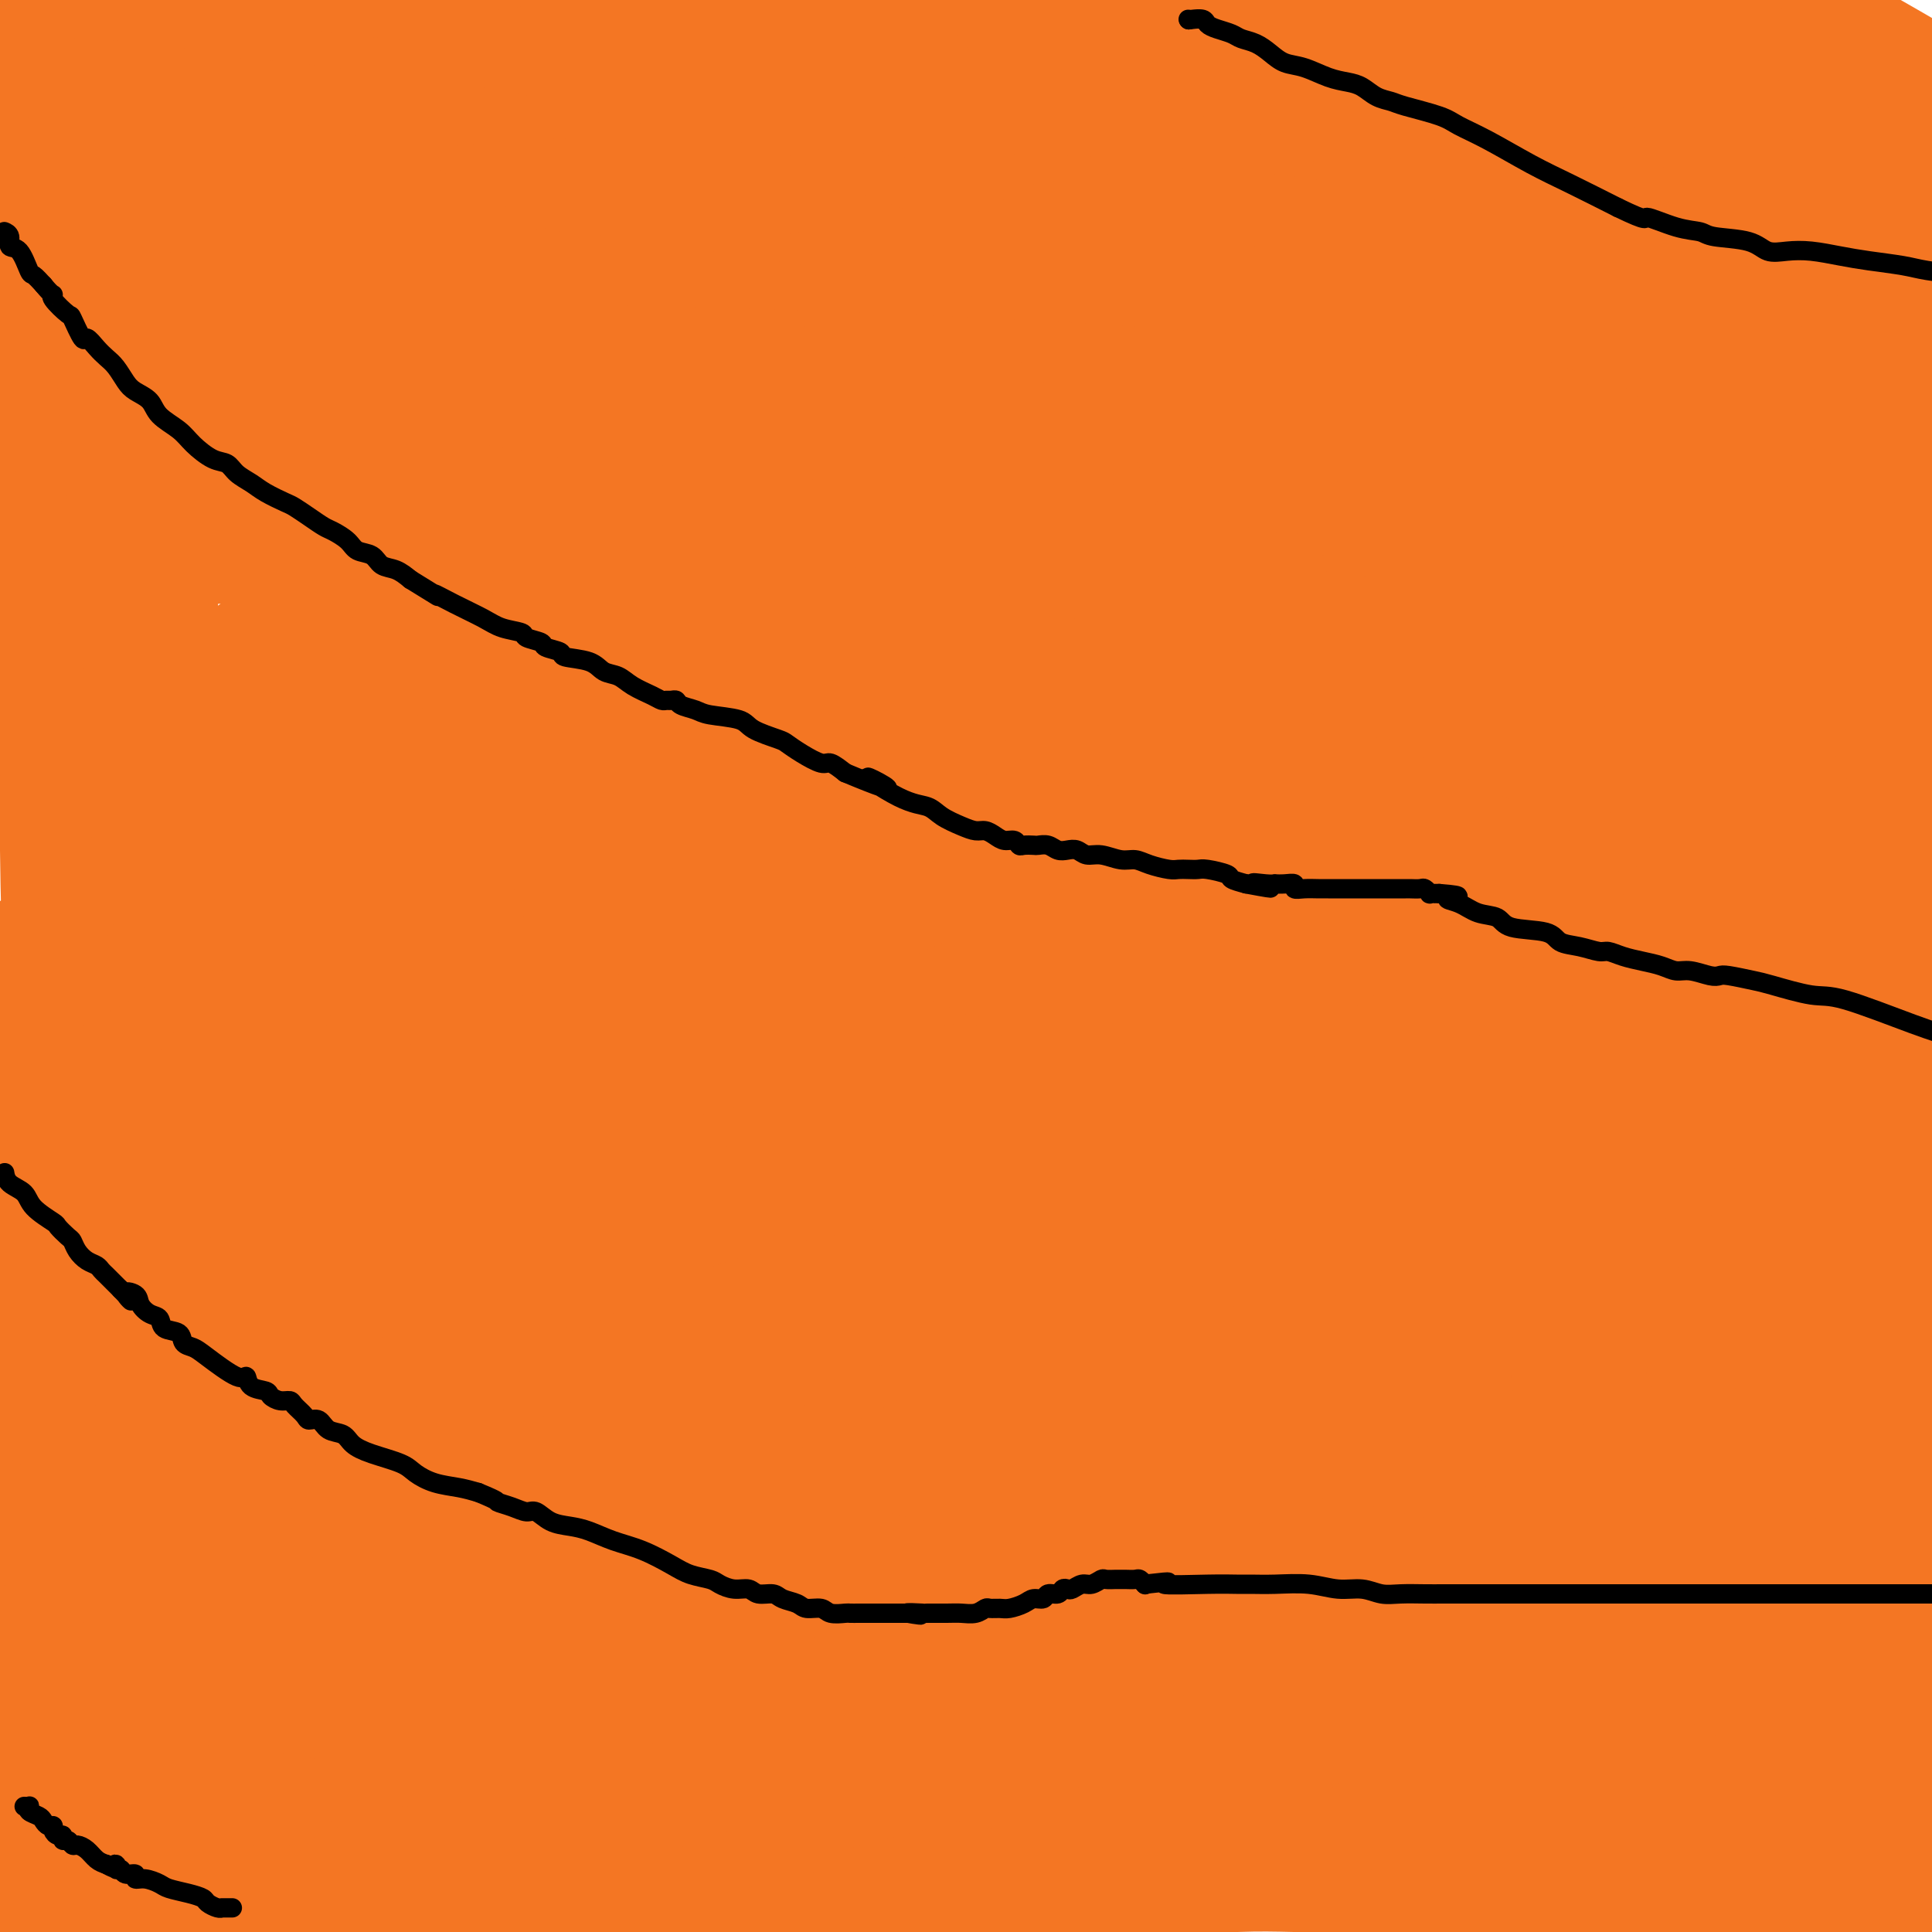 <svg viewBox='0 0 400 400' version='1.1' xmlns='http://www.w3.org/2000/svg' xmlns:xlink='http://www.w3.org/1999/xlink'><g fill='none' stroke='#F47623' stroke-width='28' stroke-linecap='round' stroke-linejoin='round'><path d='M112,13c0.449,-0.048 0.899,-0.096 0,0c-0.899,0.096 -3.146,0.334 -7,0c-3.854,-0.334 -9.316,-1.242 -14,-2c-4.684,-0.758 -8.590,-1.365 -14,-2c-5.410,-0.635 -12.323,-1.298 -18,-2c-5.677,-0.702 -10.118,-1.442 -16,-2c-5.882,-0.558 -13.206,-0.933 -18,-1c-4.794,-0.067 -7.060,0.174 -10,0c-2.940,-0.174 -6.554,-0.764 -9,-1c-2.446,-0.236 -3.723,-0.118 -5,0'/><path d='M6,2c-0.330,-0.154 -0.659,-0.309 0,0c0.659,0.309 2.307,1.081 5,2c2.693,0.919 6.432,1.986 9,3c2.568,1.014 3.965,1.974 10,4c6.035,2.026 16.709,5.117 24,7c7.291,1.883 11.199,2.556 15,3c3.801,0.444 7.497,0.658 11,1c3.503,0.342 6.814,0.814 11,1c4.186,0.186 9.246,0.088 13,0c3.754,-0.088 6.204,-0.165 9,0c2.796,0.165 5.940,0.573 9,1c3.060,0.427 6.035,0.872 9,1c2.965,0.128 5.919,-0.061 12,1c6.081,1.061 15.290,3.372 22,5c6.710,1.628 10.921,2.572 16,4c5.079,1.428 11.026,3.339 18,5c6.974,1.661 14.976,3.072 21,4c6.024,0.928 10.071,1.373 16,2c5.929,0.627 13.739,1.436 21,2c7.261,0.564 13.971,0.884 20,1c6.029,0.116 11.376,0.028 18,0c6.624,-0.028 14.524,0.004 22,0c7.476,-0.004 14.527,-0.046 21,0c6.473,0.046 12.367,0.178 18,0c5.633,-0.178 11.005,-0.666 15,-1c3.995,-0.334 6.614,-0.513 10,-1c3.386,-0.487 7.539,-1.282 11,-2c3.461,-0.718 6.231,-1.359 9,-2'/><path d='M388,18c1.530,0.084 3.061,0.168 0,0c-3.061,-0.168 -10.712,-0.590 -17,-1c-6.288,-0.410 -11.212,-0.810 -18,-1c-6.788,-0.190 -15.439,-0.169 -24,0c-8.561,0.169 -17.032,0.486 -25,1c-7.968,0.514 -15.432,1.224 -23,2c-7.568,0.776 -15.242,1.619 -24,2c-8.758,0.381 -18.602,0.299 -27,1c-8.398,0.701 -15.349,2.185 -25,3c-9.651,0.815 -22.000,0.963 -30,1c-8.000,0.037 -11.650,-0.036 -16,0c-4.350,0.036 -9.398,0.182 -14,0c-4.602,-0.182 -8.756,-0.693 -12,-1c-3.244,-0.307 -5.577,-0.410 -8,-1c-2.423,-0.590 -4.937,-1.667 -7,-2c-2.063,-0.333 -3.675,0.079 -5,0c-1.325,-0.079 -2.363,-0.648 -3,-1c-0.637,-0.352 -0.874,-0.486 -2,-1c-1.126,-0.514 -3.143,-1.409 -4,-2c-0.857,-0.591 -0.556,-0.879 -1,-1c-0.444,-0.121 -1.633,-0.073 -2,0c-0.367,0.073 0.086,0.173 0,0c-0.086,-0.173 -0.713,-0.620 -1,-1c-0.287,-0.380 -0.236,-0.694 0,-1c0.236,-0.306 0.657,-0.604 1,-1c0.343,-0.396 0.607,-0.890 1,-1c0.393,-0.110 0.916,0.165 2,0c1.084,-0.165 2.730,-0.771 4,-1c1.270,-0.229 2.165,-0.082 5,0c2.835,0.082 7.609,0.099 11,0c3.391,-0.099 5.397,-0.314 10,0c4.603,0.314 11.801,1.157 19,2'/><path d='M153,14c10.474,0.900 14.159,2.150 20,3c5.841,0.850 13.837,1.302 19,2c5.163,0.698 7.492,1.643 14,2c6.508,0.357 17.195,0.125 24,0c6.805,-0.125 9.730,-0.142 15,0c5.270,0.142 12.886,0.443 19,1c6.114,0.557 10.726,1.368 15,2c4.274,0.632 8.209,1.084 13,2c4.791,0.916 10.437,2.297 15,3c4.563,0.703 8.044,0.727 12,1c3.956,0.273 8.388,0.795 12,1c3.612,0.205 6.406,0.093 9,0c2.594,-0.093 4.989,-0.169 8,0c3.011,0.169 6.637,0.581 11,1c4.363,0.419 9.462,0.844 13,1c3.538,0.156 5.514,0.042 8,0c2.486,-0.042 5.481,-0.011 8,0c2.519,0.011 4.563,0.003 6,0c1.437,-0.003 2.268,-0.001 3,0c0.732,0.001 1.366,0.000 2,0'/><path d='M395,17c1.362,0.788 2.724,1.576 0,0c-2.724,-1.576 -9.534,-5.515 -14,-8c-4.466,-2.485 -6.587,-3.515 -12,-5c-5.413,-1.485 -14.118,-3.424 -21,-5c-6.882,-1.576 -11.941,-2.788 -17,-4'/><path d='M219,-1c1.051,-0.011 2.102,-0.022 0,0c-2.102,0.022 -7.358,0.079 -12,1c-4.642,0.921 -8.672,2.708 -13,4c-4.328,1.292 -8.956,2.091 -13,3c-4.044,0.909 -7.505,1.928 -12,3c-4.495,1.072 -10.023,2.196 -16,3c-5.977,0.804 -12.403,1.287 -18,2c-5.597,0.713 -10.364,1.656 -13,2c-2.636,0.344 -3.141,0.088 -5,0c-1.859,-0.088 -5.073,-0.010 -7,0c-1.927,0.010 -2.566,-0.050 -3,0c-0.434,0.050 -0.661,0.211 -1,0c-0.339,-0.211 -0.788,-0.792 -1,-1c-0.212,-0.208 -0.187,-0.042 0,0c0.187,0.042 0.535,-0.041 1,0c0.465,0.041 1.047,0.205 2,0c0.953,-0.205 2.277,-0.779 3,-1c0.723,-0.221 0.845,-0.088 3,0c2.155,0.088 6.342,0.133 9,0c2.658,-0.133 3.787,-0.443 9,0c5.213,0.443 14.510,1.639 22,2c7.490,0.361 13.174,-0.114 21,0c7.826,0.114 17.794,0.818 24,1c6.206,0.182 8.649,-0.159 16,0c7.351,0.159 19.608,0.817 29,1c9.392,0.183 15.917,-0.109 21,0c5.083,0.109 8.724,0.620 12,1c3.276,0.380 6.187,0.629 9,1c2.813,0.371 5.527,0.862 8,1c2.473,0.138 4.704,-0.078 7,0c2.296,0.078 4.656,0.451 7,1c2.344,0.549 4.672,1.275 7,2'/><path d='M315,25c9.417,1.144 7.959,1.003 9,1c1.041,-0.003 4.581,0.133 9,1c4.419,0.867 9.718,2.467 13,3c3.282,0.533 4.546,-0.001 6,0c1.454,0.001 3.097,0.536 5,1c1.903,0.464 4.064,0.856 5,1c0.936,0.144 0.645,0.040 1,0c0.355,-0.040 1.354,-0.016 2,0c0.646,0.016 0.939,0.024 1,0c0.061,-0.024 -0.109,-0.078 0,0c0.109,0.078 0.496,0.290 0,0c-0.496,-0.290 -1.876,-1.081 -3,-2c-1.124,-0.919 -1.992,-1.967 -6,-4c-4.008,-2.033 -11.157,-5.050 -17,-8c-5.843,-2.950 -10.381,-5.833 -19,-9c-8.619,-3.167 -21.320,-6.619 -30,-9c-8.680,-2.381 -13.340,-3.690 -18,-5'/><path d='M276,-1c-0.833,-0.089 -1.667,-0.178 0,0c1.667,0.178 5.833,0.622 9,1c3.167,0.378 5.335,0.691 8,1c2.665,0.309 5.826,0.615 9,1c3.174,0.385 6.360,0.849 9,1c2.640,0.151 4.733,-0.010 9,1c4.267,1.010 10.707,3.190 15,4c4.293,0.810 6.440,0.251 10,1c3.560,0.749 8.532,2.806 12,4c3.468,1.194 5.431,1.524 7,2c1.569,0.476 2.745,1.097 4,2c1.255,0.903 2.589,2.088 3,3c0.411,0.912 -0.100,1.551 0,2c0.100,0.449 0.812,0.708 1,1c0.188,0.292 -0.150,0.616 0,1c0.150,0.384 0.786,0.829 1,1c0.214,0.171 0.006,0.068 0,0c-0.006,-0.068 0.190,-0.099 0,0c-0.190,0.099 -0.764,0.330 -1,0c-0.236,-0.330 -0.132,-1.221 -1,-3c-0.868,-1.779 -2.707,-4.446 -9,-7c-6.293,-2.554 -17.040,-4.995 -25,-7c-7.960,-2.005 -13.131,-3.573 -21,-5c-7.869,-1.427 -18.434,-2.714 -29,-4'/><path d='M211,0c-0.654,0.017 -1.308,0.035 0,0c1.308,-0.035 4.579,-0.122 7,0c2.421,0.122 3.992,0.453 6,1c2.008,0.547 4.453,1.309 7,2c2.547,0.691 5.196,1.313 7,2c1.804,0.687 2.763,1.441 4,2c1.237,0.559 2.753,0.922 4,1c1.247,0.078 2.225,-0.129 3,0c0.775,0.129 1.347,0.594 2,1c0.653,0.406 1.388,0.753 2,1c0.612,0.247 1.102,0.394 2,1c0.898,0.606 2.204,1.673 3,2c0.796,0.327 1.083,-0.084 2,0c0.917,0.084 2.464,0.662 4,1c1.536,0.338 3.060,0.434 4,1c0.940,0.566 1.297,1.601 2,2c0.703,0.399 1.751,0.163 3,0c1.249,-0.163 2.699,-0.252 4,0c1.301,0.252 2.453,0.844 4,1c1.547,0.156 3.489,-0.124 5,0c1.511,0.124 2.590,0.653 4,1c1.410,0.347 3.152,0.512 5,1c1.848,0.488 3.802,1.297 5,2c1.198,0.703 1.642,1.299 2,2c0.358,0.701 0.632,1.508 1,2c0.368,0.492 0.830,0.671 1,1c0.170,0.329 0.049,0.808 0,1c-0.049,0.192 -0.024,0.096 0,0'/><path d='M304,28c-0.177,-0.105 -0.354,-0.209 0,0c0.354,0.209 1.239,0.732 3,2c1.761,1.268 4.399,3.283 7,5c2.601,1.717 5.166,3.137 8,5c2.834,1.863 5.938,4.170 9,6c3.062,1.830 6.083,3.183 10,5c3.917,1.817 8.730,4.098 12,5c3.270,0.902 4.997,0.427 7,1c2.003,0.573 4.281,2.195 6,3c1.719,0.805 2.880,0.793 4,1c1.120,0.207 2.198,0.633 3,1c0.802,0.367 1.329,0.676 2,1c0.671,0.324 1.486,0.663 2,1c0.514,0.337 0.726,0.672 1,1c0.274,0.328 0.609,0.649 1,1c0.391,0.351 0.837,0.731 1,1c0.163,0.269 0.044,0.427 0,1c-0.044,0.573 -0.012,1.562 0,2c0.012,0.438 0.003,0.326 0,1c-0.003,0.674 -0.001,2.135 0,3c0.001,0.865 0.000,1.136 0,2c-0.000,0.864 -0.000,2.322 0,3c0.000,0.678 0.000,0.578 0,1c-0.000,0.422 -0.000,1.367 0,2c0.000,0.633 0.000,0.953 0,1c-0.000,0.047 -0.000,-0.180 0,0c0.000,0.180 0.000,0.766 0,1c-0.000,0.234 -0.000,0.117 0,0'/><path d='M380,84c0.411,3.097 -0.060,0.839 0,0c0.060,-0.839 0.652,-0.258 1,0c0.348,0.258 0.453,0.191 1,0c0.547,-0.191 1.537,-0.508 2,-1c0.463,-0.492 0.400,-1.158 1,-2c0.600,-0.842 1.862,-1.859 3,-3c1.138,-1.141 2.151,-2.405 3,-4c0.849,-1.595 1.534,-3.523 2,-5c0.466,-1.477 0.713,-2.505 1,-4c0.287,-1.495 0.614,-3.456 1,-5c0.386,-1.544 0.833,-2.669 1,-3c0.167,-0.331 0.055,0.134 0,0c-0.055,-0.134 -0.054,-0.866 0,-1c0.054,-0.134 0.161,0.330 0,1c-0.161,0.670 -0.589,1.547 -1,3c-0.411,1.453 -0.806,3.482 -1,5c-0.194,1.518 -0.188,2.523 -1,6c-0.812,3.477 -2.441,9.424 -4,15c-1.559,5.576 -3.049,10.779 -4,16c-0.951,5.221 -1.364,10.460 -2,14c-0.636,3.540 -1.494,5.380 -2,8c-0.506,2.620 -0.661,6.021 -1,8c-0.339,1.979 -0.862,2.536 -1,3c-0.138,0.464 0.109,0.837 0,1c-0.109,0.163 -0.573,0.118 -1,0c-0.427,-0.118 -0.815,-0.310 -1,-1c-0.185,-0.690 -0.165,-1.878 -1,-4c-0.835,-2.122 -2.524,-5.178 -4,-9c-1.476,-3.822 -2.738,-8.411 -4,-13'/><path d='M368,109c-2.106,-5.688 -1.871,-6.907 -3,-12c-1.129,-5.093 -3.622,-14.061 -5,-22c-1.378,-7.939 -1.640,-14.849 -2,-21c-0.360,-6.151 -0.817,-11.542 -1,-15c-0.183,-3.458 -0.090,-4.982 0,-7c0.090,-2.018 0.178,-4.529 0,-6c-0.178,-1.471 -0.623,-1.901 -1,-2c-0.377,-0.099 -0.686,0.132 -1,0c-0.314,-0.132 -0.635,-0.629 -1,0c-0.365,0.629 -0.776,2.383 -1,3c-0.224,0.617 -0.262,0.098 -3,10c-2.738,9.902 -8.177,30.224 -11,41c-2.823,10.776 -3.029,12.007 -4,16c-0.971,3.993 -2.705,10.749 -4,16c-1.295,5.251 -2.151,8.995 -3,13c-0.849,4.005 -1.692,8.269 -2,11c-0.308,2.731 -0.082,3.930 0,6c0.082,2.070 0.021,5.012 0,7c-0.021,1.988 -0.002,3.023 0,4c0.002,0.977 -0.015,1.895 0,3c0.015,1.105 0.060,2.396 0,3c-0.060,0.604 -0.224,0.520 0,0c0.224,-0.520 0.836,-1.477 1,-4c0.164,-2.523 -0.121,-6.611 0,-12c0.121,-5.389 0.649,-12.080 1,-18c0.351,-5.920 0.525,-11.069 1,-18c0.475,-6.931 1.252,-15.645 2,-21c0.748,-5.355 1.469,-7.353 2,-11c0.531,-3.647 0.874,-8.943 1,-12c0.126,-3.057 0.036,-3.873 0,-5c-0.036,-1.127 -0.018,-2.563 0,-4'/><path d='M334,52c0.743,-16.139 -1.401,-3.986 -3,0c-1.599,3.986 -2.653,-0.196 -5,0c-2.347,0.196 -5.987,4.769 -10,9c-4.013,4.231 -8.398,8.121 -13,14c-4.602,5.879 -9.422,13.749 -14,21c-4.578,7.251 -8.913,13.885 -14,21c-5.087,7.115 -10.926,14.713 -15,20c-4.074,5.287 -6.384,8.263 -10,13c-3.616,4.737 -8.540,11.235 -11,15c-2.460,3.765 -2.458,4.797 -3,6c-0.542,1.203 -1.630,2.577 -2,3c-0.370,0.423 -0.022,-0.105 0,0c0.022,0.105 -0.281,0.845 0,0c0.281,-0.845 1.146,-3.274 3,-7c1.854,-3.726 4.695,-8.750 8,-14c3.305,-5.250 7.073,-10.726 10,-16c2.927,-5.274 5.014,-10.344 10,-19c4.986,-8.656 12.871,-20.897 17,-28c4.129,-7.103 4.503,-9.069 6,-12c1.497,-2.931 4.117,-6.828 6,-10c1.883,-3.172 3.028,-5.619 4,-7c0.972,-1.381 1.772,-1.697 2,-2c0.228,-0.303 -0.117,-0.595 0,-1c0.117,-0.405 0.696,-0.923 0,0c-0.696,0.923 -2.665,3.287 -6,7c-3.335,3.713 -8.035,8.774 -15,18c-6.965,9.226 -16.195,22.616 -23,33c-6.805,10.384 -11.185,17.763 -14,24c-2.815,6.237 -4.066,11.333 -5,15c-0.934,3.667 -1.553,5.905 -2,8c-0.447,2.095 -0.724,4.048 -1,6'/><path d='M234,169c-1.380,4.926 -0.830,2.740 0,2c0.830,-0.740 1.939,-0.033 3,0c1.061,0.033 2.074,-0.607 5,-4c2.926,-3.393 7.765,-9.538 10,-12c2.235,-2.462 1.865,-1.241 3,-4c1.135,-2.759 3.775,-9.497 5,-14c1.225,-4.503 1.034,-6.771 1,-10c-0.034,-3.229 0.088,-7.419 0,-11c-0.088,-3.581 -0.386,-6.552 -1,-9c-0.614,-2.448 -1.544,-4.372 -4,-7c-2.456,-2.628 -6.438,-5.960 -10,-8c-3.562,-2.040 -6.704,-2.788 -12,-3c-5.296,-0.212 -12.747,0.113 -19,0c-6.253,-0.113 -11.308,-0.663 -22,3c-10.692,3.663 -27.022,11.538 -36,17c-8.978,5.462 -10.604,8.509 -13,11c-2.396,2.491 -5.560,4.425 -8,7c-2.440,2.575 -4.155,5.790 -5,8c-0.845,2.210 -0.821,3.416 -1,4c-0.179,0.584 -0.561,0.547 0,1c0.561,0.453 2.064,1.396 5,2c2.936,0.604 7.306,0.868 12,0c4.694,-0.868 9.712,-2.869 19,-8c9.288,-5.131 22.845,-13.393 32,-20c9.155,-6.607 13.907,-11.561 18,-16c4.093,-4.439 7.528,-8.363 10,-11c2.472,-2.637 3.980,-3.986 5,-6c1.020,-2.014 1.552,-4.695 2,-6c0.448,-1.305 0.813,-1.236 1,-2c0.187,-0.764 0.196,-2.361 -2,-3c-2.196,-0.639 -6.598,-0.319 -11,0'/><path d='M221,70c-3.042,-0.549 -5.148,-1.921 -19,0c-13.852,1.921 -39.449,7.134 -58,13c-18.551,5.866 -30.056,12.387 -40,18c-9.944,5.613 -18.328,10.320 -25,15c-6.672,4.680 -11.631,9.332 -16,13c-4.369,3.668 -8.147,6.352 -11,9c-2.853,2.648 -4.780,5.261 -6,7c-1.220,1.739 -1.734,2.605 -2,3c-0.266,0.395 -0.283,0.320 -1,1c-0.717,0.680 -2.132,2.116 1,0c3.132,-2.116 10.811,-7.785 17,-13c6.189,-5.215 10.888,-9.977 15,-14c4.112,-4.023 7.638,-7.309 10,-10c2.362,-2.691 3.560,-4.788 5,-7c1.440,-2.212 3.121,-4.540 4,-6c0.879,-1.460 0.957,-2.051 1,-3c0.043,-0.949 0.050,-2.254 0,-3c-0.050,-0.746 -0.159,-0.932 -1,-1c-0.841,-0.068 -2.415,-0.019 -5,0c-2.585,0.019 -6.182,0.008 -10,0c-3.818,-0.008 -7.857,-0.015 -12,0c-4.143,0.015 -8.391,0.050 -11,0c-2.609,-0.050 -3.581,-0.184 -5,0c-1.419,0.184 -3.287,0.686 -5,0c-1.713,-0.686 -3.273,-2.559 -4,-4c-0.727,-1.441 -0.623,-2.448 -1,-4c-0.377,-1.552 -1.236,-3.648 -2,-5c-0.764,-1.352 -1.431,-1.960 -2,-4c-0.569,-2.040 -1.038,-5.511 -2,-8c-0.962,-2.489 -2.418,-3.997 -3,-6c-0.582,-2.003 -0.291,-4.502 0,-7'/><path d='M33,54c-0.892,-4.767 -0.620,-6.184 -1,-8c-0.380,-1.816 -1.410,-4.029 -2,-6c-0.590,-1.971 -0.740,-3.699 -1,-5c-0.260,-1.301 -0.629,-2.176 -1,-3c-0.371,-0.824 -0.743,-1.597 -1,-2c-0.257,-0.403 -0.397,-0.438 -1,-1c-0.603,-0.562 -1.667,-1.653 -2,-2c-0.333,-0.347 0.064,0.050 0,0c-0.064,-0.050 -0.590,-0.548 -1,-1c-0.410,-0.452 -0.704,-0.857 -1,-1c-0.296,-0.143 -0.593,-0.024 -1,0c-0.407,0.024 -0.922,-0.046 -1,0c-0.078,0.046 0.282,0.208 0,0c-0.282,-0.208 -1.207,-0.788 -2,-1c-0.793,-0.212 -1.455,-0.057 -2,0c-0.545,0.057 -0.973,0.015 -2,0c-1.027,-0.015 -2.653,-0.004 -4,0c-1.347,0.004 -2.413,0.001 -3,0c-0.587,-0.001 -0.693,-0.001 -1,0c-0.307,0.001 -0.815,0.001 -1,0c-0.185,-0.001 -0.046,-0.004 0,0c0.046,0.004 -0.002,0.015 0,0c0.002,-0.015 0.055,-0.056 0,0c-0.055,0.056 -0.217,0.207 0,0c0.217,-0.207 0.813,-0.774 1,-1c0.187,-0.226 -0.034,-0.112 0,0c0.034,0.112 0.324,0.221 1,0c0.676,-0.221 1.738,-0.770 3,-1c1.262,-0.230 2.724,-0.139 6,0c3.276,0.139 8.364,0.325 14,1c5.636,0.675 11.818,1.837 18,3'/><path d='M48,26c9.712,0.614 13.491,1.148 20,2c6.509,0.852 15.749,2.021 23,3c7.251,0.979 12.512,1.769 22,4c9.488,2.231 23.201,5.905 31,8c7.799,2.095 9.682,2.612 16,5c6.318,2.388 17.071,6.645 24,9c6.929,2.355 10.032,2.806 14,4c3.968,1.194 8.799,3.130 13,5c4.201,1.870 7.770,3.675 13,6c5.230,2.325 12.121,5.171 16,7c3.879,1.829 4.746,2.641 9,5c4.254,2.359 11.894,6.264 16,8c4.106,1.736 4.677,1.302 12,4c7.323,2.698 21.399,8.526 29,11c7.601,2.474 8.726,1.592 12,2c3.274,0.408 8.695,2.106 13,3c4.305,0.894 7.494,0.983 10,1c2.506,0.017 4.328,-0.037 6,0c1.672,0.037 3.193,0.163 5,0c1.807,-0.163 3.899,-0.617 5,-1c1.101,-0.383 1.209,-0.694 2,-1c0.791,-0.306 2.265,-0.608 3,-1c0.735,-0.392 0.733,-0.875 1,-1c0.267,-0.125 0.804,0.107 1,0c0.196,-0.107 0.050,-0.552 0,-1c-0.050,-0.448 -0.004,-0.900 0,-1c0.004,-0.100 -0.035,0.153 0,0c0.035,-0.153 0.143,-0.711 0,-1c-0.143,-0.289 -0.539,-0.309 -2,-1c-1.461,-0.691 -3.989,-2.055 -9,-4c-5.011,-1.945 -12.506,-4.473 -20,-7'/><path d='M333,94c-7.181,-2.885 -9.633,-3.098 -20,-7c-10.367,-3.902 -28.649,-11.494 -40,-16c-11.351,-4.506 -15.771,-5.925 -21,-8c-5.229,-2.075 -11.267,-4.805 -15,-6c-3.733,-1.195 -5.161,-0.856 -7,-1c-1.839,-0.144 -4.089,-0.771 -6,-1c-1.911,-0.229 -3.483,-0.061 -5,0c-1.517,0.061 -2.978,0.016 -4,0c-1.022,-0.016 -1.605,-0.004 -2,0c-0.395,0.004 -0.602,0.001 -1,0c-0.398,-0.001 -0.986,-0.000 -1,0c-0.014,0.000 0.546,0.000 1,0c0.454,-0.000 0.802,-0.001 1,0c0.198,0.001 0.248,0.005 1,0c0.752,-0.005 2.208,-0.020 4,0c1.792,0.020 3.922,0.076 7,1c3.078,0.924 7.105,2.716 11,4c3.895,1.284 7.659,2.061 18,6c10.341,3.939 27.259,11.039 40,16c12.741,4.961 21.306,7.782 28,10c6.694,2.218 11.519,3.833 18,6c6.481,2.167 14.620,4.886 19,6c4.380,1.114 5.001,0.624 7,1c1.999,0.376 5.377,1.620 7,2c1.623,0.380 1.492,-0.103 2,0c0.508,0.103 1.657,0.794 2,1c0.343,0.206 -0.118,-0.072 0,0c0.118,0.072 0.815,0.493 -1,0c-1.815,-0.493 -6.143,-1.902 -10,-3c-3.857,-1.098 -7.245,-1.885 -16,-3c-8.755,-1.115 -22.878,-2.557 -37,-4'/><path d='M313,98c-16.778,-2.375 -26.721,-3.313 -41,-5c-14.279,-1.687 -32.892,-4.124 -52,-7c-19.108,-2.876 -38.709,-6.193 -52,-8c-13.291,-1.807 -20.272,-2.105 -33,-4c-12.728,-1.895 -31.202,-5.387 -40,-7c-8.798,-1.613 -7.921,-1.346 -11,-2c-3.079,-0.654 -10.116,-2.228 -15,-3c-4.884,-0.772 -7.615,-0.743 -10,-1c-2.385,-0.257 -4.424,-0.801 -6,-1c-1.576,-0.199 -2.688,-0.053 -4,0c-1.312,0.053 -2.824,0.014 -4,0c-1.176,-0.014 -2.018,-0.002 -3,0c-0.982,0.002 -2.105,-0.006 -3,0c-0.895,0.006 -1.561,0.027 -2,0c-0.439,-0.027 -0.649,-0.103 -1,0c-0.351,0.103 -0.842,0.384 -1,0c-0.158,-0.384 0.016,-1.435 0,-2c-0.016,-0.565 -0.223,-0.646 0,-1c0.223,-0.354 0.874,-0.982 2,-2c1.126,-1.018 2.726,-2.427 8,-4c5.274,-1.573 14.223,-3.311 19,-4c4.777,-0.689 5.382,-0.328 13,-1c7.618,-0.672 22.250,-2.378 31,-3c8.750,-0.622 11.619,-0.162 16,0c4.381,0.162 10.273,0.024 16,0c5.727,-0.024 11.290,0.064 15,1c3.710,0.936 5.569,2.720 7,4c1.431,1.280 2.435,2.054 3,3c0.565,0.946 0.691,2.062 1,3c0.309,0.938 0.803,1.696 1,3c0.197,1.304 0.099,3.152 0,5'/><path d='M167,62c0.643,2.562 -0.249,1.967 -1,3c-0.751,1.033 -1.359,3.693 -2,5c-0.641,1.307 -1.313,1.263 -2,2c-0.687,0.737 -1.389,2.257 -2,3c-0.611,0.743 -1.130,0.709 -2,1c-0.870,0.291 -2.090,0.908 -4,1c-1.910,0.092 -4.511,-0.340 -7,-1c-2.489,-0.660 -4.867,-1.546 -8,-3c-3.133,-1.454 -7.019,-3.474 -11,-5c-3.981,-1.526 -8.055,-2.557 -12,-4c-3.945,-1.443 -7.762,-3.297 -11,-5c-3.238,-1.703 -5.896,-3.254 -9,-5c-3.104,-1.746 -6.652,-3.686 -9,-5c-2.348,-1.314 -3.495,-2.002 -5,-3c-1.505,-0.998 -3.368,-2.306 -5,-3c-1.632,-0.694 -3.033,-0.774 -5,-1c-1.967,-0.226 -4.500,-0.596 -6,-1c-1.500,-0.404 -1.965,-0.840 -3,-1c-1.035,-0.160 -2.638,-0.043 -4,0c-1.362,0.043 -2.483,0.011 -4,0c-1.517,-0.011 -3.430,-0.003 -5,0c-1.570,0.003 -2.795,0.001 -4,0c-1.205,-0.001 -2.389,-0.000 -4,0c-1.611,0.000 -3.649,0.000 -5,0c-1.351,-0.000 -2.015,-0.000 -4,0c-1.985,0.000 -5.291,0.001 -7,0c-1.709,-0.001 -1.823,-0.003 -3,0c-1.177,0.003 -3.419,0.011 -5,0c-1.581,-0.011 -2.503,-0.041 -4,0c-1.497,0.041 -3.571,0.155 -5,0c-1.429,-0.155 -2.215,-0.577 -3,-1'/><path d='M6,39c-12.022,-0.800 -6.578,-0.800 -5,-1c1.578,-0.200 -0.711,-0.600 -3,-1'/><path d='M2,55c-0.314,-0.968 -0.629,-1.935 0,0c0.629,1.935 2.200,6.773 4,13c1.800,6.227 3.827,13.844 5,19c1.173,5.156 1.491,7.849 2,12c0.509,4.151 1.207,9.758 2,15c0.793,5.242 1.679,10.120 2,17c0.321,6.880 0.076,15.762 0,22c-0.076,6.238 0.017,9.833 0,14c-0.017,4.167 -0.144,8.908 0,13c0.144,4.092 0.561,7.536 1,11c0.439,3.464 0.902,6.947 1,10c0.098,3.053 -0.170,5.677 0,8c0.170,2.323 0.778,4.344 1,7c0.222,2.656 0.060,5.947 0,8c-0.060,2.053 -0.016,2.867 0,6c0.016,3.133 0.004,8.583 0,13c-0.004,4.417 -0.001,7.800 0,9c0.001,1.200 0.001,0.216 0,2c-0.001,1.784 -0.004,6.334 0,10c0.004,3.666 0.015,6.446 0,9c-0.015,2.554 -0.057,4.880 0,6c0.057,1.120 0.211,1.032 0,1c-0.211,-0.032 -0.788,-0.009 -1,0c-0.212,0.009 -0.061,0.002 0,0c0.061,-0.002 0.030,-0.001 0,0'/><path d='M19,280c0.543,22.795 0.900,5.283 1,-1c0.100,-6.283 -0.058,-1.338 0,0c0.058,1.338 0.334,-0.933 0,-1c-0.334,-0.067 -1.276,2.070 -2,4c-0.724,1.930 -1.230,3.652 -3,8c-1.770,4.348 -4.804,11.320 -7,16c-2.196,4.680 -3.553,7.068 -5,12c-1.447,4.932 -2.985,12.409 -4,17c-1.015,4.591 -1.508,6.295 -2,8'/><path d='M-1,377c-0.081,-0.263 -0.161,-0.526 0,0c0.161,0.526 0.565,1.840 1,3c0.435,1.160 0.901,2.167 1,3c0.099,0.833 -0.171,1.491 0,2c0.171,0.509 0.782,0.868 1,1c0.218,0.132 0.044,0.035 0,0c-0.044,-0.035 0.044,-0.009 0,0c-0.044,0.009 -0.218,0.002 0,0c0.218,-0.002 0.828,-0.000 1,0c0.172,0.000 -0.093,-0.001 0,0c0.093,0.001 0.546,0.006 1,0c0.454,-0.006 0.909,-0.021 1,0c0.091,0.021 -0.183,0.078 0,0c0.183,-0.078 0.822,-0.291 1,-1c0.178,-0.709 -0.105,-1.915 0,-3c0.105,-1.085 0.599,-2.048 1,-4c0.401,-1.952 0.708,-4.893 1,-9c0.292,-4.107 0.569,-9.382 1,-18c0.431,-8.618 1.016,-20.581 2,-28c0.984,-7.419 2.368,-10.295 3,-15c0.632,-4.705 0.511,-11.240 1,-18c0.489,-6.760 1.589,-13.743 2,-20c0.411,-6.257 0.135,-11.786 0,-17c-0.135,-5.214 -0.127,-10.114 0,-17c0.127,-6.886 0.374,-15.759 0,-21c-0.374,-5.241 -1.368,-6.850 -2,-13c-0.632,-6.150 -0.901,-16.841 -1,-26c-0.099,-9.159 -0.026,-16.786 0,-22c0.026,-5.214 0.007,-8.016 0,-11c-0.007,-2.984 -0.002,-6.149 0,-9c0.002,-2.851 0.001,-5.386 0,-7c-0.001,-1.614 -0.000,-2.307 0,-3'/><path d='M14,124c-0.464,-22.641 -0.125,-6.245 0,0c0.125,6.245 0.037,2.338 0,1c-0.037,-1.338 -0.024,-0.107 0,1c0.024,1.107 0.059,2.092 0,3c-0.059,0.908 -0.212,1.740 0,2c0.212,0.260 0.789,-0.053 1,0c0.211,0.053 0.058,0.471 0,1c-0.058,0.529 -0.020,1.170 0,1c0.020,-0.170 0.021,-1.153 0,-1c-0.021,0.153 -0.066,1.440 0,-2c0.066,-3.440 0.241,-11.606 1,-20c0.759,-8.394 2.101,-17.016 3,-24c0.899,-6.984 1.355,-12.331 2,-17c0.645,-4.669 1.478,-8.661 2,-12c0.522,-3.339 0.732,-6.024 1,-8c0.268,-1.976 0.595,-3.241 1,-4c0.405,-0.759 0.887,-1.010 1,-1c0.113,0.010 -0.145,0.280 0,0c0.145,-0.280 0.693,-1.112 1,0c0.307,1.112 0.374,4.167 1,7c0.626,2.833 1.812,5.444 5,10c3.188,4.556 8.377,11.056 12,15c3.623,3.944 5.681,5.330 11,9c5.319,3.670 13.900,9.623 21,13c7.100,3.377 12.719,4.178 19,5c6.281,0.822 13.223,1.663 20,2c6.777,0.337 13.388,0.168 20,0'/><path d='M136,105c9.050,0.486 11.673,0.703 20,0c8.327,-0.703 22.356,-2.324 32,-4c9.644,-1.676 14.902,-3.405 20,-5c5.098,-1.595 10.035,-3.054 14,-4c3.965,-0.946 6.958,-1.378 10,-2c3.042,-0.622 6.132,-1.432 8,-2c1.868,-0.568 2.515,-0.893 3,-1c0.485,-0.107 0.806,0.005 1,0c0.194,-0.005 0.259,-0.128 1,0c0.741,0.128 2.159,0.506 0,0c-2.159,-0.506 -7.896,-1.897 -16,-4c-8.104,-2.103 -18.575,-4.917 -27,-7c-8.425,-2.083 -14.803,-3.434 -24,-5c-9.197,-1.566 -21.213,-3.348 -32,-5c-10.787,-1.652 -20.344,-3.176 -30,-4c-9.656,-0.824 -19.412,-0.950 -29,-1c-9.588,-0.050 -19.010,-0.025 -24,0c-4.990,0.025 -5.550,0.049 -8,0c-2.450,-0.049 -6.792,-0.170 -10,0c-3.208,0.170 -5.284,0.632 -6,1c-0.716,0.368 -0.073,0.641 0,1c0.073,0.359 -0.423,0.803 0,1c0.423,0.197 1.766,0.147 9,2c7.234,1.853 20.360,5.611 31,8c10.640,2.389 18.796,3.411 34,6c15.204,2.589 37.457,6.746 69,10c31.543,3.254 72.377,5.607 96,7c23.623,1.393 30.035,1.827 35,2c4.965,0.173 8.482,0.087 12,0'/><path d='M325,99c25.395,1.393 17.381,0.374 16,0c-1.381,-0.374 3.871,-0.104 6,0c2.129,0.104 1.136,0.043 1,0c-0.136,-0.043 0.585,-0.068 1,0c0.415,0.068 0.525,0.231 0,0c-0.525,-0.231 -1.684,-0.854 -1,-1c0.684,-0.146 3.211,0.185 -8,-2c-11.211,-2.185 -36.159,-6.887 -60,-10c-23.841,-3.113 -46.576,-4.639 -74,-6c-27.424,-1.361 -59.537,-2.559 -94,-3c-34.463,-0.441 -71.275,-0.126 -106,0c-34.725,0.126 -67.362,0.063 -100,0'/><path d='M51,108c-6.592,-1.004 -13.184,-2.008 0,0c13.184,2.008 46.145,7.027 76,12c29.855,4.973 56.603,9.899 75,13c18.397,3.101 28.443,4.379 43,7c14.557,2.621 33.624,6.587 46,9c12.376,2.413 18.059,3.273 22,4c3.941,0.727 6.138,1.319 9,2c2.862,0.681 6.389,1.450 8,2c1.611,0.550 1.307,0.880 2,1c0.693,0.120 2.384,0.031 3,0c0.616,-0.031 0.156,-0.005 0,0c-0.156,0.005 -0.009,-0.012 0,0c0.009,0.012 -0.120,0.054 0,0c0.120,-0.054 0.488,-0.205 -1,0c-1.488,0.205 -4.831,0.766 -7,0c-2.169,-0.766 -3.165,-2.861 -10,-7c-6.835,-4.139 -19.510,-10.324 -32,-16c-12.490,-5.676 -24.796,-10.844 -39,-15c-14.204,-4.156 -30.306,-7.302 -46,-9c-15.694,-1.698 -30.980,-1.950 -49,-2c-18.020,-0.050 -38.775,0.102 -54,0c-15.225,-0.102 -24.922,-0.458 -42,1c-17.078,1.458 -41.539,4.729 -66,8'/><path d='M2,145c-3.308,-2.220 -6.615,-4.440 0,0c6.615,4.440 23.153,15.539 34,23c10.847,7.461 16.001,11.282 21,15c4.999,3.718 9.841,7.332 16,12c6.159,4.668 13.634,10.390 18,13c4.366,2.610 5.621,2.109 7,3c1.379,0.891 2.880,3.176 4,4c1.120,0.824 1.859,0.189 2,0c0.141,-0.189 -0.316,0.070 0,0c0.316,-0.070 1.405,-0.468 0,-4c-1.405,-3.532 -5.303,-10.198 -10,-19c-4.697,-8.802 -10.193,-19.738 -15,-30c-4.807,-10.262 -8.926,-19.849 -15,-32c-6.074,-12.151 -14.105,-26.868 -19,-36c-4.895,-9.132 -6.656,-12.681 -9,-16c-2.344,-3.319 -5.271,-6.407 -7,-9c-1.729,-2.593 -2.261,-4.691 -3,-6c-0.739,-1.309 -1.687,-1.830 -2,-2c-0.313,-0.170 0.007,0.010 0,0c-0.007,-0.010 -0.341,-0.211 0,3c0.341,3.211 1.357,9.836 2,17c0.643,7.164 0.912,14.869 2,24c1.088,9.131 2.996,19.687 4,27c1.004,7.313 1.103,11.382 1,16c-0.103,4.618 -0.409,9.786 0,16c0.409,6.214 1.534,13.474 3,20c1.466,6.526 3.272,12.316 5,17c1.728,4.684 3.377,8.261 5,11c1.623,2.739 3.218,4.641 4,6c0.782,1.359 0.749,2.173 1,0c0.251,-2.173 0.786,-7.335 1,-9c0.214,-1.665 0.107,0.168 0,2'/><path d='M52,211c0.059,1.036 -0.794,7.127 -2,12c-1.206,4.873 -2.764,8.527 -5,18c-2.236,9.473 -5.151,24.765 -8,39c-2.849,14.235 -5.633,27.411 -7,35c-1.367,7.589 -1.318,9.589 -2,13c-0.682,3.411 -2.096,8.234 -3,12c-0.904,3.766 -1.300,6.477 -2,9c-0.700,2.523 -1.704,4.858 -2,6c-0.296,1.142 0.118,1.090 0,1c-0.118,-0.090 -0.766,-0.217 -1,0c-0.234,0.217 -0.052,0.780 0,1c0.052,0.220 -0.024,0.098 0,0c0.024,-0.098 0.150,-0.173 0,0c-0.150,0.173 -0.576,0.594 -1,0c-0.424,-0.594 -0.846,-2.202 -1,-4c-0.154,-1.798 -0.038,-3.788 0,-6c0.038,-2.212 -0.000,-4.648 0,-9c0.000,-4.352 0.038,-10.620 0,-16c-0.038,-5.380 -0.154,-9.874 0,-14c0.154,-4.126 0.577,-7.886 1,-13c0.423,-5.114 0.845,-11.582 1,-17c0.155,-5.418 0.041,-9.785 0,-14c-0.041,-4.215 -0.011,-8.277 0,-11c0.011,-2.723 0.003,-4.108 0,-6c-0.003,-1.892 0.000,-4.292 0,-6c-0.000,-1.708 -0.004,-2.726 0,-4c0.004,-1.274 0.015,-2.806 0,-4c-0.015,-1.194 -0.056,-2.052 0,-3c0.056,-0.948 0.207,-1.986 0,-3c-0.207,-1.014 -0.774,-2.004 -1,-3c-0.226,-0.996 -0.113,-1.998 0,-3'/><path d='M19,221c-0.192,-21.523 -0.672,-7.329 -1,-3c-0.328,4.329 -0.506,-1.207 -1,-4c-0.494,-2.793 -1.306,-2.843 -2,-4c-0.694,-1.157 -1.271,-3.420 -2,-5c-0.729,-1.580 -1.610,-2.475 -2,-3c-0.390,-0.525 -0.290,-0.678 -1,-1c-0.710,-0.322 -2.232,-0.814 -3,-1c-0.768,-0.186 -0.783,-0.067 -1,0c-0.217,0.067 -0.637,0.082 -1,0c-0.363,-0.082 -0.669,-0.262 -1,0c-0.331,0.262 -0.687,0.967 -1,2c-0.313,1.033 -0.584,2.393 -1,5c-0.416,2.607 -0.976,6.459 -2,11c-1.024,4.541 -2.512,9.770 -4,15'/><path d='M0,343c-0.083,-0.690 -0.166,-1.381 0,0c0.166,1.381 0.580,4.833 1,7c0.420,2.167 0.845,3.047 1,4c0.155,0.953 0.042,1.977 0,3c-0.042,1.023 -0.011,2.044 0,3c0.011,0.956 0.003,1.846 0,3c-0.003,1.154 -0.001,2.572 0,4c0.001,1.428 0.000,2.866 0,4c-0.000,1.134 0.000,1.964 0,3c-0.000,1.036 -0.001,2.278 0,3c0.001,0.722 0.005,0.926 0,1c-0.005,0.074 -0.017,0.020 0,0c0.017,-0.020 0.065,-0.006 0,0c-0.065,0.006 -0.241,0.005 0,0c0.241,-0.005 0.901,-0.014 1,0c0.099,0.014 -0.363,0.050 0,0c0.363,-0.050 1.553,-0.185 3,0c1.447,0.185 3.153,0.690 5,1c1.847,0.310 3.836,0.424 7,1c3.164,0.576 7.501,1.613 14,2c6.499,0.387 15.158,0.124 23,0c7.842,-0.124 14.866,-0.109 22,0c7.134,0.109 14.376,0.310 23,0c8.624,-0.310 18.629,-1.133 28,-2c9.371,-0.867 18.107,-1.779 28,-3c9.893,-1.221 20.943,-2.751 28,-4c7.057,-1.249 10.120,-2.216 15,-3c4.880,-0.784 11.576,-1.385 16,-2c4.424,-0.615 6.576,-1.242 9,-2c2.424,-0.758 5.121,-1.645 7,-2c1.879,-0.355 2.939,-0.177 4,0'/><path d='M235,364c16.718,-2.697 5.013,-1.440 1,-1c-4.013,0.440 -0.334,0.062 1,0c1.334,-0.062 0.324,0.191 0,0c-0.324,-0.191 0.037,-0.827 0,-1c-0.037,-0.173 -0.471,0.118 0,0c0.471,-0.118 1.846,-0.644 3,-1c1.154,-0.356 2.086,-0.540 3,-1c0.914,-0.460 1.811,-1.195 4,-2c2.189,-0.805 5.671,-1.680 8,-2c2.329,-0.320 3.507,-0.086 5,0c1.493,0.086 3.302,0.023 5,0c1.698,-0.023 3.283,-0.006 5,0c1.717,0.006 3.564,0.001 5,0c1.436,-0.001 2.459,0.004 4,0c1.541,-0.004 3.599,-0.015 5,0c1.401,0.015 2.145,0.057 3,0c0.855,-0.057 1.820,-0.212 3,0c1.180,0.212 2.575,0.790 3,1c0.425,0.210 -0.120,0.053 0,0c0.120,-0.053 0.904,-0.000 1,0c0.096,0.000 -0.496,-0.052 -1,0c-0.504,0.052 -0.918,0.210 -1,0c-0.082,-0.210 0.170,-0.787 0,-1c-0.170,-0.213 -0.763,-0.061 -1,0c-0.237,0.061 -0.119,0.030 0,0'/><path d='M291,356c5.526,0.405 1.341,1.418 0,2c-1.341,0.582 0.162,0.734 1,1c0.838,0.266 1.009,0.646 1,1c-0.009,0.354 -0.200,0.684 0,1c0.200,0.316 0.792,0.620 1,1c0.208,0.380 0.033,0.838 0,1c-0.033,0.162 0.076,0.029 0,0c-0.076,-0.029 -0.337,0.044 0,0c0.337,-0.044 1.271,-0.207 3,0c1.729,0.207 4.252,0.783 8,1c3.748,0.217 8.723,0.076 13,0c4.277,-0.076 7.858,-0.086 11,0c3.142,0.086 5.844,0.268 10,0c4.156,-0.268 9.764,-0.986 14,-2c4.236,-1.014 7.100,-2.324 9,-3c1.900,-0.676 2.835,-0.717 4,-1c1.165,-0.283 2.560,-0.808 3,-1c0.440,-0.192 -0.074,-0.051 0,0c0.074,0.051 0.736,0.014 1,0c0.264,-0.014 0.130,-0.004 0,0c-0.130,0.004 -0.256,0.001 0,0c0.256,-0.001 0.896,0.001 1,0c0.104,-0.001 -0.326,-0.003 0,0c0.326,0.003 1.408,0.012 2,0c0.592,-0.012 0.694,-0.043 1,0c0.306,0.043 0.815,0.162 1,0c0.185,-0.162 0.044,-0.604 0,-1c-0.044,-0.396 0.009,-0.745 0,-2c-0.009,-1.255 -0.079,-3.415 0,-6c0.079,-2.585 0.308,-5.596 0,-10c-0.308,-4.404 -1.154,-10.202 -2,-16'/><path d='M373,322c0.033,-7.615 0.114,-9.153 0,-18c-0.114,-8.847 -0.423,-25.003 0,-36c0.423,-10.997 1.577,-16.834 3,-25c1.423,-8.166 3.114,-18.660 4,-26c0.886,-7.340 0.966,-11.527 1,-17c0.034,-5.473 0.023,-12.231 0,-18c-0.023,-5.769 -0.059,-10.548 0,-14c0.059,-3.452 0.212,-5.575 0,-8c-0.212,-2.425 -0.789,-5.151 -1,-7c-0.211,-1.849 -0.057,-2.821 0,-4c0.057,-1.179 0.015,-2.567 0,-3c-0.015,-0.433 -0.004,0.087 0,0c0.004,-0.087 0.000,-0.783 0,-1c-0.000,-0.217 0.003,0.045 0,0c-0.003,-0.045 -0.011,-0.398 0,-1c0.011,-0.602 0.041,-1.452 0,-2c-0.041,-0.548 -0.154,-0.792 0,-2c0.154,-1.208 0.576,-3.379 1,-5c0.424,-1.621 0.850,-2.693 1,-4c0.150,-1.307 0.023,-2.847 0,-3c-0.023,-0.153 0.057,1.083 0,3c-0.057,1.917 -0.252,4.514 0,6c0.252,1.486 0.953,1.862 0,8c-0.953,6.138 -3.558,18.040 -6,27c-2.442,8.960 -4.721,14.980 -7,21'/><path d='M369,193c-3.509,11.684 -5.780,16.895 -8,21c-2.220,4.105 -4.389,7.104 -6,10c-1.611,2.896 -2.666,5.689 -4,8c-1.334,2.311 -2.949,4.139 -4,5c-1.051,0.861 -1.538,0.756 -2,1c-0.462,0.244 -0.900,0.836 -1,1c-0.100,0.164 0.139,-0.099 0,-1c-0.139,-0.901 -0.654,-2.438 -1,-5c-0.346,-2.562 -0.521,-6.147 -1,-9c-0.479,-2.853 -1.262,-4.974 -2,-8c-0.738,-3.026 -1.432,-6.959 -3,-13c-1.568,-6.041 -4.012,-14.191 -5,-20c-0.988,-5.809 -0.522,-9.276 -2,-14c-1.478,-4.724 -4.899,-10.706 -8,-15c-3.101,-4.294 -5.880,-6.902 -8,-9c-2.120,-2.098 -3.580,-3.687 -6,-5c-2.420,-1.313 -5.799,-2.352 -8,-3c-2.201,-0.648 -3.224,-0.907 -4,-1c-0.776,-0.093 -1.305,-0.021 -2,0c-0.695,0.021 -1.555,-0.009 -2,0c-0.445,0.009 -0.473,0.059 -1,0c-0.527,-0.059 -1.553,-0.226 -2,0c-0.447,0.226 -0.316,0.845 0,1c0.316,0.155 0.817,-0.154 1,0c0.183,0.154 0.049,0.772 0,1c-0.049,0.228 -0.014,0.065 0,0c0.014,-0.065 0.007,-0.033 0,0'/><path d='M290,138c-0.753,0.288 0.366,0.007 1,0c0.634,-0.007 0.783,0.261 2,0c1.217,-0.261 3.502,-1.051 6,-2c2.498,-0.949 5.211,-2.056 8,-3c2.789,-0.944 5.656,-1.726 8,-2c2.344,-0.274 4.165,-0.041 6,0c1.835,0.041 3.686,-0.109 6,0c2.314,0.109 5.093,0.477 7,1c1.907,0.523 2.941,1.201 4,2c1.059,0.799 2.142,1.720 3,2c0.858,0.280 1.491,-0.082 2,0c0.509,0.082 0.895,0.608 1,1c0.105,0.392 -0.072,0.649 0,2c0.072,1.351 0.394,3.794 0,6c-0.394,2.206 -1.503,4.174 -4,10c-2.497,5.826 -6.382,15.510 -9,27c-2.618,11.490 -3.970,24.785 -5,37c-1.030,12.215 -1.737,23.351 -2,33c-0.263,9.649 -0.081,17.811 0,24c0.081,6.189 0.060,10.405 0,13c-0.060,2.595 -0.159,3.571 0,6c0.159,2.429 0.577,6.313 1,8c0.423,1.687 0.851,1.179 1,1c0.149,-0.179 0.020,-0.028 0,0c-0.020,0.028 0.068,-0.066 0,0c-0.068,0.066 -0.291,0.294 0,-1c0.291,-1.294 1.097,-4.109 2,-8c0.903,-3.891 1.902,-8.857 3,-14c1.098,-5.143 2.296,-10.461 4,-22c1.704,-11.539 3.916,-29.297 6,-46c2.084,-16.703 4.042,-32.352 6,-48'/><path d='M347,165c3.272,-25.242 5.451,-41.349 7,-52c1.549,-10.651 2.468,-15.848 3,-20c0.532,-4.152 0.678,-7.260 1,-10c0.322,-2.740 0.819,-5.112 1,-7c0.181,-1.888 0.046,-3.291 0,-4c-0.046,-0.709 -0.002,-0.726 0,-1c0.002,-0.274 -0.038,-0.807 0,-1c0.038,-0.193 0.153,-0.046 0,0c-0.153,0.046 -0.573,-0.009 -1,0c-0.427,0.009 -0.862,0.083 -1,0c-0.138,-0.083 0.022,-0.324 0,0c-0.022,0.324 -0.227,1.214 -1,3c-0.773,1.786 -2.116,4.469 -3,10c-0.884,5.531 -1.311,13.912 -2,24c-0.689,10.088 -1.641,21.884 -2,37c-0.359,15.116 -0.126,33.551 0,49c0.126,15.449 0.147,27.914 0,37c-0.147,9.086 -0.460,14.795 0,26c0.460,11.205 1.692,27.905 2,38c0.308,10.095 -0.310,13.584 0,18c0.310,4.416 1.547,9.758 2,13c0.453,3.242 0.122,4.383 0,6c-0.122,1.617 -0.037,3.709 0,5c0.037,1.291 0.024,1.781 0,2c-0.024,0.219 -0.058,0.167 0,0c0.058,-0.167 0.209,-0.448 0,0c-0.209,0.448 -0.777,1.626 0,-1c0.777,-2.626 2.899,-9.054 4,-13c1.101,-3.946 1.181,-5.408 2,-11c0.819,-5.592 2.377,-15.312 3,-22c0.623,-6.688 0.312,-10.344 0,-14'/><path d='M362,277c1.392,-10.989 0.373,-8.960 0,-10c-0.373,-1.040 -0.101,-5.147 0,-8c0.101,-2.853 0.029,-4.451 0,-5c-0.029,-0.549 -0.016,-0.050 0,0c0.016,0.050 0.034,-0.350 0,0c-0.034,0.350 -0.118,1.449 -1,4c-0.882,2.551 -2.560,6.553 -4,14c-1.440,7.447 -2.642,18.339 -4,26c-1.358,7.661 -2.872,12.092 -5,18c-2.128,5.908 -4.871,13.293 -7,19c-2.129,5.707 -3.646,9.735 -5,12c-1.354,2.265 -2.545,2.767 -4,4c-1.455,1.233 -3.173,3.196 -5,4c-1.827,0.804 -3.761,0.448 -5,1c-1.239,0.552 -1.782,2.011 -5,0c-3.218,-2.011 -9.112,-7.492 -14,-13c-4.888,-5.508 -8.771,-11.041 -12,-18c-3.229,-6.959 -5.804,-15.342 -9,-24c-3.196,-8.658 -7.012,-17.592 -11,-32c-3.988,-14.408 -8.148,-34.292 -11,-47c-2.852,-12.708 -4.398,-18.242 -7,-28c-2.602,-9.758 -6.261,-23.741 -10,-36c-3.739,-12.259 -7.559,-22.795 -10,-30c-2.441,-7.205 -3.505,-11.079 -6,-17c-2.495,-5.921 -6.423,-13.887 -9,-18c-2.577,-4.113 -3.805,-4.371 -5,-5c-1.195,-0.629 -2.359,-1.627 -3,-2c-0.641,-0.373 -0.759,-0.121 -1,0c-0.241,0.121 -0.603,0.109 -1,1c-0.397,0.891 -0.828,2.683 -1,9c-0.172,6.317 -0.086,17.158 0,28'/><path d='M207,124c-0.132,17.649 1.038,42.773 5,64c3.962,21.227 10.716,38.558 17,52c6.284,13.442 12.098,22.995 19,32c6.902,9.005 14.892,17.462 22,21c7.108,3.538 13.334,2.157 19,1c5.666,-1.157 10.771,-2.090 19,-9c8.229,-6.910 19.583,-19.796 26,-28c6.417,-8.204 7.897,-11.727 14,-24c6.103,-12.273 16.829,-33.298 22,-47c5.171,-13.702 4.787,-20.081 5,-24c0.213,-3.919 1.022,-5.378 2,-11c0.978,-5.622 2.124,-15.407 2,-20c-0.124,-4.593 -1.516,-3.993 -4,-4c-2.484,-0.007 -6.058,-0.620 -13,0c-6.942,0.620 -17.253,2.474 -25,4c-7.747,1.526 -12.932,2.725 -20,6c-7.068,3.275 -16.020,8.628 -22,12c-5.980,3.372 -8.987,4.764 -13,7c-4.013,2.236 -9.032,5.316 -13,8c-3.968,2.684 -6.884,4.971 -8,6c-1.116,1.029 -0.430,0.801 -1,1c-0.570,0.199 -2.394,0.825 -3,1c-0.606,0.175 0.008,-0.103 0,0c-0.008,0.103 -0.636,0.586 0,-1c0.636,-1.586 2.538,-5.239 5,-9c2.462,-3.761 5.483,-7.628 8,-11c2.517,-3.372 4.528,-6.249 7,-10c2.472,-3.751 5.405,-8.377 7,-11c1.595,-2.623 1.853,-3.245 3,-5c1.147,-1.755 3.185,-4.644 4,-6c0.815,-1.356 0.408,-1.178 0,-1'/><path d='M291,118c5.260,-8.341 1.410,-2.192 0,0c-1.410,2.192 -0.378,0.427 0,0c0.378,-0.427 0.103,0.483 0,1c-0.103,0.517 -0.034,0.641 1,9c1.034,8.359 3.034,24.954 4,32c0.966,7.046 0.899,4.542 1,6c0.101,1.458 0.369,6.877 1,11c0.631,4.123 1.625,6.952 2,9c0.375,2.048 0.130,3.317 0,4c-0.130,0.683 -0.144,0.780 0,1c0.144,0.220 0.445,0.563 1,0c0.555,-0.563 1.364,-2.031 2,-5c0.636,-2.969 1.099,-7.438 2,-13c0.901,-5.562 2.241,-12.218 3,-18c0.759,-5.782 0.936,-10.690 1,-14c0.064,-3.310 0.013,-5.023 0,-8c-0.013,-2.977 0.011,-7.218 0,-9c-0.011,-1.782 -0.055,-1.104 0,-1c0.055,0.104 0.211,-0.364 0,0c-0.211,0.364 -0.789,1.560 -1,2c-0.211,0.440 -0.057,0.123 0,2c0.057,1.877 0.015,5.948 0,13c-0.015,7.052 -0.004,17.086 0,30c0.004,12.914 0.001,28.709 0,43c-0.001,14.291 -0.000,27.079 0,38c0.000,10.921 0.000,19.977 0,29c-0.000,9.023 -0.000,18.015 0,23c0.000,4.985 0.000,5.965 0,7c-0.000,1.035 -0.000,2.125 0,3c0.000,0.875 0.000,1.536 0,2c-0.000,0.464 -0.000,0.732 0,1'/><path d='M308,316c-0.308,29.593 -0.578,7.576 -1,0c-0.422,-7.576 -0.996,-0.710 -3,0c-2.004,0.710 -5.439,-4.737 -8,-9c-2.561,-4.263 -4.248,-7.341 -10,-17c-5.752,-9.659 -15.569,-25.897 -22,-37c-6.431,-11.103 -9.476,-17.071 -14,-25c-4.524,-7.929 -10.527,-17.821 -15,-25c-4.473,-7.179 -7.417,-11.647 -10,-16c-2.583,-4.353 -4.806,-8.592 -7,-12c-2.194,-3.408 -4.359,-5.985 -6,-8c-1.641,-2.015 -2.757,-3.469 -3,-4c-0.243,-0.531 0.387,-0.138 0,-1c-0.387,-0.862 -1.790,-2.980 0,0c1.790,2.980 6.774,11.057 14,23c7.226,11.943 16.696,27.752 22,37c5.304,9.248 6.442,11.937 11,19c4.558,7.063 12.534,18.502 17,25c4.466,6.498 5.420,8.056 7,10c1.580,1.944 3.784,4.276 5,6c1.216,1.724 1.442,2.841 2,3c0.558,0.159 1.448,-0.638 2,0c0.552,0.638 0.764,2.713 2,0c1.236,-2.713 3.494,-10.214 5,-18c1.506,-7.786 2.261,-15.858 3,-23c0.739,-7.142 1.462,-13.353 2,-18c0.538,-4.647 0.889,-7.731 1,-11c0.111,-3.269 -0.020,-6.724 0,-9c0.020,-2.276 0.191,-3.373 0,-4c-0.191,-0.627 -0.744,-0.784 -1,-1c-0.256,-0.216 -0.216,-0.490 -1,-1c-0.784,-0.510 -2.392,-1.255 -4,-2'/><path d='M296,198c-1.419,-0.859 -1.966,-1.008 -4,-1c-2.034,0.008 -5.554,0.172 -8,0c-2.446,-0.172 -3.818,-0.680 -5,-1c-1.182,-0.320 -2.173,-0.451 -3,-1c-0.827,-0.549 -1.490,-1.517 -2,-2c-0.510,-0.483 -0.869,-0.482 -1,-1c-0.131,-0.518 -0.035,-1.554 0,-2c0.035,-0.446 0.011,-0.302 0,-1c-0.011,-0.698 -0.007,-2.237 0,-3c0.007,-0.763 0.016,-0.749 0,-1c-0.016,-0.251 -0.057,-0.766 0,-1c0.057,-0.234 0.212,-0.188 0,0c-0.212,0.188 -0.791,0.519 -1,2c-0.209,1.481 -0.048,4.111 0,6c0.048,1.889 -0.016,3.037 0,5c0.016,1.963 0.111,4.742 0,9c-0.111,4.258 -0.429,9.996 -1,15c-0.571,5.004 -1.395,9.274 -2,15c-0.605,5.726 -0.992,12.909 -1,17c-0.008,4.091 0.362,5.089 0,9c-0.362,3.911 -1.455,10.736 -2,14c-0.545,3.264 -0.542,2.966 -1,3c-0.458,0.034 -1.376,0.398 -2,1c-0.624,0.602 -0.954,1.441 -3,0c-2.046,-1.441 -5.808,-5.163 -9,-8c-3.192,-2.837 -5.813,-4.787 -13,-13c-7.187,-8.213 -18.940,-22.687 -27,-33c-8.060,-10.313 -12.429,-16.465 -19,-25c-6.571,-8.535 -15.346,-19.452 -24,-30c-8.654,-10.548 -17.187,-20.728 -22,-26c-4.813,-5.272 -5.907,-5.636 -7,-6'/><path d='M139,139c-16.555,-19.700 -8.443,-8.950 -6,-5c2.443,3.950 -0.784,1.099 -2,0c-1.216,-1.099 -0.423,-0.447 0,0c0.423,0.447 0.476,0.688 0,1c-0.476,0.312 -1.480,0.696 0,3c1.480,2.304 5.444,6.528 13,16c7.556,9.472 18.703,24.192 39,44c20.297,19.808 49.743,44.704 64,56c14.257,11.296 13.326,8.993 16,10c2.674,1.007 8.955,5.324 14,9c5.045,3.676 8.856,6.709 11,8c2.144,1.291 2.623,0.839 3,1c0.377,0.161 0.651,0.935 1,1c0.349,0.065 0.771,-0.580 -1,-2c-1.771,-1.420 -5.736,-3.616 -12,-9c-6.264,-5.384 -14.828,-13.956 -24,-22c-9.172,-8.044 -18.953,-15.561 -27,-22c-8.047,-6.439 -14.361,-11.802 -20,-16c-5.639,-4.198 -10.601,-7.233 -15,-10c-4.399,-2.767 -8.233,-5.267 -11,-7c-2.767,-1.733 -4.466,-2.699 -7,-4c-2.534,-1.301 -5.902,-2.937 -8,-4c-2.098,-1.063 -2.927,-1.554 -5,-2c-2.073,-0.446 -5.392,-0.846 -7,-1c-1.608,-0.154 -1.507,-0.060 -3,0c-1.493,0.060 -4.582,0.088 -6,0c-1.418,-0.088 -1.164,-0.292 -2,0c-0.836,0.292 -2.760,1.078 -4,2c-1.240,0.922 -1.795,1.979 -3,3c-1.205,1.021 -3.058,2.006 -5,3c-1.942,0.994 -3.971,1.997 -6,3'/><path d='M126,195c-4.260,2.139 -4.909,1.988 -7,3c-2.091,1.012 -5.623,3.189 -8,4c-2.377,0.811 -3.598,0.256 -7,0c-3.402,-0.256 -8.986,-0.213 -11,0c-2.014,0.213 -0.458,0.596 -2,-1c-1.542,-1.596 -6.180,-5.172 -9,-8c-2.820,-2.828 -3.820,-4.907 -5,-7c-1.180,-2.093 -2.541,-4.198 -4,-6c-1.459,-1.802 -3.018,-3.300 -4,-5c-0.982,-1.700 -1.387,-3.603 -2,-5c-0.613,-1.397 -1.432,-2.287 -2,-3c-0.568,-0.713 -0.884,-1.249 -1,-2c-0.116,-0.751 -0.031,-1.717 0,-2c0.031,-0.283 0.008,0.119 0,0c-0.008,-0.119 -0.002,-0.757 0,-1c0.002,-0.243 0.001,-0.090 0,0c-0.001,0.090 -0.003,0.116 0,0c0.003,-0.116 0.012,-0.374 0,-1c-0.012,-0.626 -0.045,-1.618 0,-2c0.045,-0.382 0.168,-0.153 1,-1c0.832,-0.847 2.375,-2.771 3,-4c0.625,-1.229 0.333,-1.763 1,-3c0.667,-1.237 2.292,-3.177 4,-5c1.708,-1.823 3.498,-3.529 5,-5c1.502,-1.471 2.715,-2.706 4,-4c1.285,-1.294 2.643,-2.647 4,-4'/><path d='M86,133c4.038,-4.349 3.135,-2.223 3,-2c-0.135,0.223 0.500,-1.457 1,-2c0.500,-0.543 0.865,0.051 1,0c0.135,-0.051 0.039,-0.748 0,-1c-0.039,-0.252 -0.020,-0.059 0,0c0.020,0.059 0.041,-0.017 0,0c-0.041,0.017 -0.143,0.127 0,0c0.143,-0.127 0.531,-0.490 1,0c0.469,0.490 1.020,1.833 2,3c0.980,1.167 2.390,2.159 6,3c3.610,0.841 9.421,1.530 14,2c4.579,0.470 7.925,0.719 12,1c4.075,0.281 8.878,0.594 12,1c3.122,0.406 4.562,0.905 7,1c2.438,0.095 5.874,-0.214 9,0c3.126,0.214 5.944,0.953 8,1c2.056,0.047 3.352,-0.597 5,0c1.648,0.597 3.650,2.435 6,4c2.350,1.565 5.050,2.857 7,4c1.950,1.143 3.151,2.137 4,3c0.849,0.863 1.346,1.594 2,2c0.654,0.406 1.467,0.486 2,1c0.533,0.514 0.788,1.461 1,2c0.212,0.539 0.383,0.668 1,1c0.617,0.332 1.682,0.866 2,1c0.318,0.134 -0.109,-0.134 0,0c0.109,0.134 0.756,0.668 1,1c0.244,0.332 0.086,0.460 0,1c-0.086,0.540 -0.100,1.492 0,2c0.100,0.508 0.314,0.574 0,1c-0.314,0.426 -1.157,1.213 -2,2'/><path d='M191,165c-0.437,1.443 -1.030,1.549 -2,2c-0.970,0.451 -2.317,1.245 -3,2c-0.683,0.755 -0.704,1.471 -5,2c-4.296,0.529 -12.869,0.870 -17,1c-4.131,0.130 -3.820,0.049 -7,0c-3.180,-0.049 -9.852,-0.066 -17,0c-7.148,0.066 -14.773,0.214 -21,0c-6.227,-0.214 -11.056,-0.790 -14,-1c-2.944,-0.210 -4.004,-0.055 -6,0c-1.996,0.055 -4.927,0.011 -7,0c-2.073,-0.011 -3.287,0.012 -4,0c-0.713,-0.012 -0.926,-0.058 -1,0c-0.074,0.058 -0.011,0.219 0,0c0.011,-0.219 -0.030,-0.819 0,-1c0.030,-0.181 0.131,0.055 0,0c-0.131,-0.055 -0.494,-0.403 0,-1c0.494,-0.597 1.847,-1.445 3,-2c1.153,-0.555 2.108,-0.819 4,-1c1.892,-0.181 4.722,-0.279 8,-1c3.278,-0.721 7.004,-2.066 11,-3c3.996,-0.934 8.261,-1.458 13,-2c4.739,-0.542 9.953,-1.100 13,-2c3.047,-0.900 3.926,-2.140 6,-3c2.074,-0.860 5.343,-1.341 7,-2c1.657,-0.659 1.701,-1.497 2,-2c0.299,-0.503 0.854,-0.671 1,-1c0.146,-0.329 -0.118,-0.820 -1,-1c-0.882,-0.180 -2.381,-0.048 -4,0c-1.619,0.048 -3.359,0.013 -5,0c-1.641,-0.013 -3.183,-0.004 -5,0c-1.817,0.004 -3.908,0.002 -6,0'/><path d='M134,149c-3.745,-0.280 -3.107,0.018 -4,0c-0.893,-0.018 -3.317,-0.354 -5,0c-1.683,0.354 -2.623,1.399 -3,2c-0.377,0.601 -0.190,0.760 0,1c0.190,0.240 0.382,0.561 0,1c-0.382,0.439 -1.339,0.995 -2,3c-0.661,2.005 -1.027,5.457 -3,10c-1.973,4.543 -5.554,10.176 -9,17c-3.446,6.824 -6.758,14.840 -10,21c-3.242,6.160 -6.415,10.466 -10,16c-3.585,5.534 -7.580,12.297 -11,17c-3.420,4.703 -6.263,7.347 -10,11c-3.737,3.653 -8.368,8.317 -12,11c-3.632,2.683 -6.266,3.387 -9,5c-2.734,1.613 -5.569,4.135 -8,6c-2.431,1.865 -4.459,3.073 -6,4c-1.541,0.927 -2.595,1.573 -4,2c-1.405,0.427 -3.162,0.635 -4,1c-0.838,0.365 -0.757,0.888 -1,1c-0.243,0.112 -0.810,-0.185 -1,0c-0.190,0.185 -0.002,0.853 0,0c0.002,-0.853 -0.182,-3.225 0,-5c0.182,-1.775 0.730,-2.951 1,-5c0.270,-2.049 0.261,-4.970 1,-8c0.739,-3.030 2.227,-6.170 4,-10c1.773,-3.830 3.832,-8.350 5,-11c1.168,-2.650 1.446,-3.431 3,-6c1.554,-2.569 4.386,-6.926 6,-10c1.614,-3.074 2.012,-4.866 3,-7c0.988,-2.134 2.568,-4.610 4,-7c1.432,-2.390 2.716,-4.695 4,-7'/><path d='M53,202c4.879,-10.001 2.576,-6.002 2,-5c-0.576,1.002 0.573,-0.992 1,-2c0.427,-1.008 0.130,-1.028 0,-1c-0.130,0.028 -0.093,0.105 0,0c0.093,-0.105 0.242,-0.391 0,0c-0.242,0.391 -0.874,1.457 -1,2c-0.126,0.543 0.255,0.561 0,1c-0.255,0.439 -1.145,1.300 -2,2c-0.855,0.700 -1.676,1.241 -3,3c-1.324,1.759 -3.150,4.736 -5,7c-1.850,2.264 -3.722,3.816 -5,5c-1.278,1.184 -1.961,2.000 -3,3c-1.039,1.000 -2.435,2.185 -4,3c-1.565,0.815 -3.301,1.261 -4,2c-0.699,0.739 -0.363,1.771 -1,2c-0.637,0.229 -2.247,-0.345 -3,0c-0.753,0.345 -0.651,1.609 -1,2c-0.349,0.391 -1.151,-0.093 -2,0c-0.849,0.093 -1.744,0.761 -2,1c-0.256,0.239 0.128,0.050 0,0c-0.128,-0.050 -0.766,0.039 -1,0c-0.234,-0.039 -0.062,-0.206 0,0c0.062,0.206 0.016,0.786 0,1c-0.016,0.214 -0.001,0.063 0,0c0.001,-0.063 -0.010,-0.039 0,0c0.010,0.039 0.043,0.091 0,0c-0.043,-0.091 -0.161,-0.325 0,0c0.161,0.325 0.600,1.211 0,3c-0.600,1.789 -2.238,4.482 -3,6c-0.762,1.518 -0.646,1.862 -1,3c-0.354,1.138 -1.177,3.069 -2,5'/><path d='M13,245c-1.284,3.257 -1.495,2.398 -2,3c-0.505,0.602 -1.306,2.664 -2,4c-0.694,1.336 -1.282,1.944 -2,4c-0.718,2.056 -1.565,5.558 -2,7c-0.435,1.442 -0.456,0.823 -1,3c-0.544,2.177 -1.610,7.149 -2,9c-0.390,1.851 -0.105,0.579 0,1c0.105,0.421 0.029,2.533 0,4c-0.029,1.467 -0.010,2.287 0,3c0.010,0.713 0.013,1.319 0,2c-0.013,0.681 -0.042,1.439 0,2c0.042,0.561 0.153,0.926 0,1c-0.153,0.074 -0.571,-0.145 0,0c0.571,0.145 2.133,0.652 3,0c0.867,-0.652 1.041,-2.465 2,-4c0.959,-1.535 2.704,-2.793 4,-4c1.296,-1.207 2.144,-2.364 3,-4c0.856,-1.636 1.722,-3.751 3,-6c1.278,-2.249 2.968,-4.631 5,-8c2.032,-3.369 4.404,-7.726 7,-12c2.596,-4.274 5.414,-8.466 9,-14c3.586,-5.534 7.941,-12.409 13,-19c5.059,-6.591 10.824,-12.899 17,-21c6.176,-8.101 12.765,-17.997 18,-25c5.235,-7.003 9.116,-11.115 12,-15c2.884,-3.885 4.772,-7.545 7,-11c2.228,-3.455 4.796,-6.705 6,-9c1.204,-2.295 1.044,-3.636 2,-5c0.956,-1.364 3.027,-2.752 4,-4c0.973,-1.248 0.850,-2.357 1,-3c0.150,-0.643 0.575,-0.822 1,-1'/><path d='M119,123c10.685,-14.711 3.397,-4.488 1,-1c-2.397,3.488 0.097,0.242 1,-1c0.903,-1.242 0.216,-0.481 0,0c-0.216,0.481 0.041,0.681 0,1c-0.041,0.319 -0.379,0.757 -1,1c-0.621,0.243 -1.525,0.292 -2,1c-0.475,0.708 -0.521,2.074 -1,3c-0.479,0.926 -1.392,1.413 -2,2c-0.608,0.587 -0.911,1.274 -2,3c-1.089,1.726 -2.966,4.489 -5,9c-2.034,4.511 -4.227,10.768 -6,16c-1.773,5.232 -3.125,9.438 -5,14c-1.875,4.562 -4.272,9.478 -6,14c-1.728,4.522 -2.785,8.649 -4,13c-1.215,4.351 -2.587,8.925 -4,13c-1.413,4.075 -2.866,7.650 -4,11c-1.134,3.350 -1.950,6.476 -3,9c-1.050,2.524 -2.333,4.446 -3,6c-0.667,1.554 -0.717,2.740 -1,4c-0.283,1.260 -0.799,2.593 -1,3c-0.201,0.407 -0.087,-0.111 0,0c0.087,0.111 0.148,0.850 0,1c-0.148,0.150 -0.503,-0.289 0,-1c0.503,-0.711 1.865,-1.695 2,-2c0.135,-0.305 -0.956,0.070 0,-1c0.956,-1.070 3.958,-3.585 7,-6c3.042,-2.415 6.125,-4.730 11,-8c4.875,-3.270 11.543,-7.496 18,-11c6.457,-3.504 12.702,-6.287 22,-10c9.298,-3.713 21.649,-8.357 34,-13'/><path d='M165,193c15.037,-6.341 24.630,-10.695 32,-14c7.370,-3.305 12.517,-5.562 20,-9c7.483,-3.438 17.302,-8.058 27,-13c9.698,-4.942 19.275,-10.206 23,-12c3.725,-1.794 1.597,-0.116 3,-1c1.403,-0.884 6.338,-4.329 9,-6c2.662,-1.671 3.053,-1.569 4,-2c0.947,-0.431 2.452,-1.396 3,-2c0.548,-0.604 0.140,-0.848 0,-1c-0.140,-0.152 -0.011,-0.212 0,0c0.011,0.212 -0.098,0.696 0,1c0.098,0.304 0.401,0.429 0,1c-0.401,0.571 -1.505,1.587 -3,3c-1.495,1.413 -3.379,3.224 -5,5c-1.621,1.776 -2.978,3.519 -5,6c-2.022,2.481 -4.710,5.700 -7,9c-2.290,3.300 -4.183,6.680 -6,10c-1.817,3.320 -3.559,6.578 -6,12c-2.441,5.422 -5.582,13.007 -7,17c-1.418,3.993 -1.112,4.392 -1,6c0.112,1.608 0.029,4.424 0,6c-0.029,1.576 -0.006,1.912 0,2c0.006,0.088 -0.005,-0.071 0,0c0.005,0.071 0.026,0.374 0,0c-0.026,-0.374 -0.097,-1.424 0,-2c0.097,-0.576 0.364,-0.679 0,-2c-0.364,-1.321 -1.360,-3.859 -2,-7c-0.640,-3.141 -0.924,-6.883 -2,-11c-1.076,-4.117 -2.944,-8.608 -4,-14c-1.056,-5.392 -1.302,-11.683 -2,-17c-0.698,-5.317 -1.849,-9.658 -3,-14'/><path d='M233,144c-2.435,-13.323 -2.024,-14.131 -3,-17c-0.976,-2.869 -3.339,-7.798 -5,-11c-1.661,-3.202 -2.619,-4.678 -4,-7c-1.381,-2.322 -3.186,-5.491 -5,-8c-1.814,-2.509 -3.638,-4.357 -5,-6c-1.362,-1.643 -2.263,-3.081 -3,-4c-0.737,-0.919 -1.311,-1.319 -2,-2c-0.689,-0.681 -1.493,-1.645 -2,-2c-0.507,-0.355 -0.716,-0.103 -1,0c-0.284,0.103 -0.641,0.057 -1,0c-0.359,-0.057 -0.718,-0.124 -1,0c-0.282,0.124 -0.485,0.439 -1,1c-0.515,0.561 -1.341,1.369 -2,2c-0.659,0.631 -1.151,1.085 -2,3c-0.849,1.915 -2.056,5.289 -3,8c-0.944,2.711 -1.624,4.757 -2,7c-0.376,2.243 -0.446,4.683 0,8c0.446,3.317 1.410,7.513 4,11c2.590,3.487 6.806,6.266 13,10c6.194,3.734 14.365,8.424 23,12c8.635,3.576 17.733,6.038 27,9c9.267,2.962 18.701,6.424 25,9c6.299,2.576 9.461,4.266 15,7c5.539,2.734 13.455,6.511 18,9c4.545,2.489 5.719,3.691 7,5c1.281,1.309 2.669,2.724 4,4c1.331,1.276 2.605,2.414 3,4c0.395,1.586 -0.090,3.621 0,6c0.090,2.379 0.755,5.102 1,8c0.245,2.898 0.070,5.971 0,9c-0.070,3.029 -0.035,6.015 0,9'/><path d='M331,228c0.145,6.025 0.006,5.087 0,8c-0.006,2.913 0.120,9.676 0,14c-0.120,4.324 -0.484,6.210 -1,9c-0.516,2.790 -1.182,6.485 -2,9c-0.818,2.515 -1.787,3.851 -2,5c-0.213,1.149 0.331,2.113 0,3c-0.331,0.887 -1.538,1.699 -2,2c-0.462,0.301 -0.178,0.091 0,0c0.178,-0.091 0.249,-0.065 0,0c-0.249,0.065 -0.818,0.167 -1,0c-0.182,-0.167 0.024,-0.603 0,-3c-0.024,-2.397 -0.279,-6.753 0,-11c0.279,-4.247 1.092,-8.383 2,-13c0.908,-4.617 1.911,-9.714 6,-20c4.089,-10.286 11.264,-25.762 16,-36c4.736,-10.238 7.032,-15.239 11,-24c3.968,-8.761 9.607,-21.282 15,-32c5.393,-10.718 10.541,-19.634 15,-29c4.459,-9.366 8.230,-19.183 12,-29'/><path d='M398,118c0.083,-1.024 0.165,-2.049 0,0c-0.165,2.049 -0.578,7.171 -1,11c-0.422,3.829 -0.853,6.366 -1,9c-0.147,2.634 -0.008,5.366 0,8c0.008,2.634 -0.113,5.171 0,9c0.113,3.829 0.461,8.951 1,13c0.539,4.049 1.270,7.024 2,10'/><path d='M397,255c0.174,-1.361 0.348,-2.723 0,0c-0.348,2.723 -1.218,9.530 -2,15c-0.782,5.470 -1.477,9.604 -2,15c-0.523,5.396 -0.873,12.054 -1,20c-0.127,7.946 -0.030,17.181 0,24c0.030,6.819 -0.006,11.222 0,15c0.006,3.778 0.053,6.933 0,10c-0.053,3.067 -0.206,6.047 0,8c0.206,1.953 0.771,2.877 1,4c0.229,1.123 0.120,2.443 0,3c-0.120,0.557 -0.253,0.352 0,1c0.253,0.648 0.891,2.149 1,3c0.109,0.851 -0.310,1.050 0,2c0.310,0.950 1.351,2.650 2,4c0.649,1.350 0.906,2.351 1,3c0.094,0.649 0.025,0.945 0,1c-0.025,0.055 -0.007,-0.130 0,0c0.007,0.130 0.002,0.574 0,1c-0.002,0.426 -0.000,0.832 0,1c0.000,0.168 0.000,0.097 0,0c-0.000,-0.097 -0.000,-0.222 0,0c0.000,0.222 0.000,0.789 0,1c-0.000,0.211 -0.000,0.067 0,0c0.000,-0.067 0.001,-0.055 0,0c-0.001,0.055 -0.003,0.154 0,0c0.003,-0.154 0.011,-0.560 0,0c-0.011,0.560 -0.042,2.087 0,3c0.042,0.913 0.155,1.214 0,2c-0.155,0.786 -0.580,2.058 -1,3c-0.420,0.942 -0.834,1.555 -1,2c-0.166,0.445 -0.083,0.723 0,1'/><path d='M395,397c0.464,14.511 0.124,4.790 0,1c-0.124,-3.790 -0.034,-1.649 0,-1c0.034,0.649 0.010,-0.193 0,-2c-0.010,-1.807 -0.006,-4.580 0,-8c0.006,-3.420 0.013,-7.486 0,-14c-0.013,-6.514 -0.045,-15.477 0,-22c0.045,-6.523 0.167,-10.608 0,-16c-0.167,-5.392 -0.622,-12.093 -1,-19c-0.378,-6.907 -0.679,-14.021 -1,-19c-0.321,-4.979 -0.660,-7.824 -1,-11c-0.340,-3.176 -0.679,-6.682 -1,-10c-0.321,-3.318 -0.622,-6.446 -1,-10c-0.378,-3.554 -0.833,-7.534 -1,-11c-0.167,-3.466 -0.047,-6.418 0,-9c0.047,-2.582 0.019,-4.794 0,-7c-0.019,-2.206 -0.031,-4.408 0,-8c0.031,-3.592 0.103,-8.576 0,-12c-0.103,-3.424 -0.381,-5.288 0,-7c0.381,-1.712 1.422,-3.273 2,-5c0.578,-1.727 0.695,-3.619 1,-5c0.305,-1.381 0.800,-2.251 1,-3c0.200,-0.749 0.106,-1.378 0,-2c-0.106,-0.622 -0.225,-1.239 0,-2c0.225,-0.761 0.792,-1.668 1,-2c0.208,-0.332 0.056,-0.089 0,0c-0.056,0.089 -0.016,0.026 0,0c0.016,-0.026 0.008,-0.013 0,0'/><path d='M394,193c0.774,-2.922 0.209,-0.728 0,0c-0.209,0.728 -0.060,-0.011 0,0c0.060,0.011 0.033,0.774 0,1c-0.033,0.226 -0.071,-0.083 0,0c0.071,0.083 0.251,0.558 0,2c-0.251,1.442 -0.933,3.852 -1,5c-0.067,1.148 0.482,1.035 0,3c-0.482,1.965 -1.997,6.008 -3,11c-1.003,4.992 -1.496,10.933 -3,18c-1.504,7.067 -4.018,15.261 -6,22c-1.982,6.739 -3.432,12.022 -5,18c-1.568,5.978 -3.253,12.651 -5,17c-1.747,4.349 -3.556,6.375 -5,9c-1.444,2.625 -2.523,5.851 -3,8c-0.477,2.149 -0.350,3.223 -1,5c-0.650,1.777 -2.076,4.258 -3,6c-0.924,1.742 -1.346,2.747 -2,4c-0.654,1.253 -1.539,2.755 -2,4c-0.461,1.245 -0.497,2.235 -1,3c-0.503,0.765 -1.475,1.307 -2,2c-0.525,0.693 -0.605,1.536 -1,2c-0.395,0.464 -1.106,0.548 -2,1c-0.894,0.452 -1.972,1.274 -3,2c-1.028,0.726 -2.008,1.358 -3,2c-0.992,0.642 -1.998,1.295 -5,2c-3.002,0.705 -8.002,1.460 -12,2c-3.998,0.540 -6.994,0.863 -9,1c-2.006,0.137 -3.022,0.088 -5,0c-1.978,-0.088 -4.917,-0.216 -7,-1c-2.083,-0.784 -3.309,-2.224 -4,-4c-0.691,-1.776 -0.845,-3.888 -1,-6'/><path d='M300,332c-0.999,-2.387 -0.996,-3.353 -1,-7c-0.004,-3.647 -0.015,-9.974 0,-16c0.015,-6.026 0.056,-11.752 0,-16c-0.056,-4.248 -0.210,-7.020 0,-12c0.210,-4.980 0.784,-12.168 1,-17c0.216,-4.832 0.075,-7.307 0,-10c-0.075,-2.693 -0.085,-5.603 0,-9c0.085,-3.397 0.265,-7.282 0,-10c-0.265,-2.718 -0.975,-4.269 -2,-6c-1.025,-1.731 -2.366,-3.641 -3,-5c-0.634,-1.359 -0.561,-2.168 -1,-3c-0.439,-0.832 -1.389,-1.688 -2,-2c-0.611,-0.312 -0.884,-0.081 -1,0c-0.116,0.081 -0.074,0.010 0,0c0.074,-0.010 0.180,0.039 0,0c-0.180,-0.039 -0.646,-0.167 -1,0c-0.354,0.167 -0.596,0.630 -1,1c-0.404,0.370 -0.970,0.648 -2,2c-1.030,1.352 -2.524,3.777 -4,6c-1.476,2.223 -2.935,4.243 -4,6c-1.065,1.757 -1.737,3.252 -3,7c-1.263,3.748 -3.116,9.750 -4,13c-0.884,3.250 -0.799,3.747 -1,6c-0.201,2.253 -0.689,6.261 -1,9c-0.311,2.739 -0.446,4.208 0,6c0.446,1.792 1.473,3.905 2,6c0.527,2.095 0.554,4.170 1,6c0.446,1.830 1.312,3.416 2,5c0.688,1.584 1.196,3.167 2,5c0.804,1.833 1.902,3.917 3,6'/><path d='M280,303c1.711,4.747 0.989,2.616 3,4c2.011,1.384 6.754,6.283 10,10c3.246,3.717 4.995,6.253 7,8c2.005,1.747 4.265,2.707 6,4c1.735,1.293 2.946,2.920 4,4c1.054,1.080 1.950,1.614 3,2c1.050,0.386 2.255,0.625 3,1c0.745,0.375 1.029,0.885 1,1c-0.029,0.115 -0.372,-0.165 0,0c0.372,0.165 1.460,0.776 2,1c0.540,0.224 0.534,0.062 1,0c0.466,-0.062 1.404,-0.023 2,0c0.596,0.023 0.851,0.031 2,0c1.149,-0.031 3.194,-0.102 5,0c1.806,0.102 3.374,0.376 6,1c2.626,0.624 6.310,1.598 9,2c2.690,0.402 4.386,0.232 7,1c2.614,0.768 6.148,2.473 9,4c2.852,1.527 5.023,2.875 8,5c2.977,2.125 6.759,5.029 9,7c2.241,1.971 2.940,3.011 4,4c1.060,0.989 2.480,1.928 3,3c0.520,1.072 0.139,2.277 0,3c-0.139,0.723 -0.037,0.964 0,1c0.037,0.036 0.010,-0.132 0,0c-0.010,0.132 -0.003,0.563 0,1c0.003,0.437 0.001,0.880 0,1c-0.001,0.120 -0.000,-0.081 0,0c0.000,0.081 0.000,0.445 0,1c-0.000,0.555 -0.000,1.301 0,2c0.000,0.699 0.000,1.349 0,2'/><path d='M384,376c-0.000,2.102 -0.000,1.855 0,2c0.000,0.145 0.000,0.680 0,1c-0.000,0.320 -0.000,0.426 0,1c0.000,0.574 0.001,1.618 0,2c-0.001,0.382 -0.004,0.102 0,0c0.004,-0.102 0.016,-0.027 0,0c-0.016,0.027 -0.060,0.007 0,0c0.060,-0.007 0.223,-0.002 0,0c-0.223,0.002 -0.834,0.001 -1,0c-0.166,-0.001 0.113,-0.000 0,0c-0.113,0.000 -0.617,-0.000 -1,0c-0.383,0.000 -0.643,0.000 -1,0c-0.357,-0.000 -0.809,-0.001 -1,0c-0.191,0.001 -0.121,0.004 -1,0c-0.879,-0.004 -2.707,-0.015 -4,0c-1.293,0.015 -2.049,0.057 -6,0c-3.951,-0.057 -11.095,-0.211 -16,0c-4.905,0.211 -7.569,0.789 -11,1c-3.431,0.211 -7.628,0.056 -11,0c-3.372,-0.056 -5.918,-0.011 -9,0c-3.082,0.011 -6.701,-0.011 -9,0c-2.299,0.011 -3.278,0.055 -5,0c-1.722,-0.055 -4.186,-0.208 -6,0c-1.814,0.208 -2.978,0.777 -4,1c-1.022,0.223 -1.901,0.098 -3,0c-1.099,-0.098 -2.419,-0.171 -4,0c-1.581,0.171 -3.424,0.584 -5,1c-1.576,0.416 -2.886,0.833 -6,1c-3.114,0.167 -8.031,0.083 -12,0c-3.969,-0.083 -6.991,-0.167 -12,0c-5.009,0.167 -12.004,0.583 -19,1'/><path d='M237,387c-26.153,1.016 -18.034,1.057 -18,1c0.034,-0.057 -8.017,-0.211 -13,0c-4.983,0.211 -6.898,0.789 -13,1c-6.102,0.211 -16.391,0.057 -21,0c-4.609,-0.057 -3.538,-0.015 -5,0c-1.462,0.015 -5.458,0.005 -9,0c-3.542,-0.005 -6.632,-0.004 -10,0c-3.368,0.004 -7.015,0.012 -10,0c-2.985,-0.012 -5.310,-0.046 -8,0c-2.690,0.046 -5.746,0.170 -8,0c-2.254,-0.170 -3.706,-0.634 -5,-1c-1.294,-0.366 -2.430,-0.634 -4,-1c-1.570,-0.366 -3.574,-0.830 -5,-1c-1.426,-0.170 -2.273,-0.046 -3,0c-0.727,0.046 -1.335,0.015 -2,0c-0.665,-0.015 -1.387,-0.015 -2,0c-0.613,0.015 -1.116,0.045 -2,0c-0.884,-0.045 -2.147,-0.164 -3,0c-0.853,0.164 -1.295,0.611 -2,1c-0.705,0.389 -1.673,0.720 -3,1c-1.327,0.280 -3.012,0.508 -4,1c-0.988,0.492 -1.279,1.249 -3,2c-1.721,0.751 -4.872,1.497 -7,2c-2.128,0.503 -3.233,0.765 -5,1c-1.767,0.235 -4.194,0.444 -6,1c-1.806,0.556 -2.989,1.458 -4,2c-1.011,0.542 -1.849,0.723 -3,1c-1.151,0.277 -2.615,0.651 -4,1c-1.385,0.349 -2.693,0.675 -4,1'/><path d='M17,399c0.241,0.000 0.482,0.000 0,0c-0.482,-0.000 -1.688,-0.000 -2,0c-0.312,0.000 0.271,0.000 0,0c-0.271,-0.000 -1.397,-0.000 -2,0c-0.603,0.000 -0.682,0.000 -1,0c-0.318,-0.000 -0.874,-0.000 -1,0c-0.126,0.000 0.176,0.001 0,0c-0.176,-0.001 -0.832,-0.004 -1,0c-0.168,0.004 0.151,0.016 0,0c-0.151,-0.016 -0.773,-0.060 -1,0c-0.227,0.060 -0.061,0.223 0,0c0.061,-0.223 0.017,-0.834 0,-1c-0.017,-0.166 -0.005,0.111 0,0c0.005,-0.111 0.005,-0.612 0,-1c-0.005,-0.388 -0.015,-0.663 0,-1c0.015,-0.337 0.055,-0.735 0,-1c-0.055,-0.265 -0.206,-0.397 0,-1c0.206,-0.603 0.770,-1.679 1,-2c0.230,-0.321 0.125,0.111 0,0c-0.125,-0.111 -0.271,-0.766 0,-1c0.271,-0.234 0.959,-0.049 1,0c0.041,0.049 -0.563,-0.039 0,0c0.563,0.039 2.294,0.207 4,0c1.706,-0.207 3.385,-0.787 5,-1c1.615,-0.213 3.164,-0.058 5,0c1.836,0.058 3.960,0.020 7,0c3.040,-0.020 6.997,-0.020 10,0c3.003,0.020 5.050,0.061 7,0c1.950,-0.061 3.801,-0.222 6,0c2.199,0.222 4.746,0.829 7,1c2.254,0.171 4.215,-0.094 6,0c1.785,0.094 3.392,0.547 5,1'/><path d='M73,392c10.367,0.101 4.784,0.353 4,1c-0.784,0.647 3.233,1.690 5,2c1.767,0.310 1.286,-0.113 2,0c0.714,0.113 2.624,0.760 4,1c1.376,0.240 2.219,0.072 3,0c0.781,-0.072 1.500,-0.049 2,0c0.500,0.049 0.781,0.123 2,0c1.219,-0.123 3.376,-0.441 5,-1c1.624,-0.559 2.714,-1.357 4,-2c1.286,-0.643 2.766,-1.130 5,-2c2.234,-0.870 5.220,-2.122 8,-3c2.780,-0.878 5.353,-1.383 10,-3c4.647,-1.617 11.368,-4.348 17,-6c5.632,-1.652 10.175,-2.226 14,-3c3.825,-0.774 6.933,-1.748 11,-3c4.067,-1.252 9.092,-2.780 14,-4c4.908,-1.220 9.698,-2.131 14,-3c4.302,-0.869 8.116,-1.697 12,-2c3.884,-0.303 7.839,-0.081 12,0c4.161,0.081 8.528,0.022 12,0c3.472,-0.022 6.048,-0.005 10,0c3.952,0.005 9.281,-0.000 13,0c3.719,0.000 5.829,0.006 9,0c3.171,-0.006 7.402,-0.023 11,0c3.598,0.023 6.564,0.087 10,0c3.436,-0.087 7.344,-0.325 10,0c2.656,0.325 4.060,1.214 6,2c1.940,0.786 4.417,1.468 6,2c1.583,0.532 2.272,0.912 3,1c0.728,0.088 1.494,-0.118 2,0c0.506,0.118 0.753,0.559 1,1'/><path d='M314,370c2.958,0.880 1.353,0.080 1,0c-0.353,-0.080 0.546,0.560 1,1c0.454,0.440 0.465,0.681 1,1c0.535,0.319 1.595,0.716 3,1c1.405,0.284 3.153,0.456 5,1c1.847,0.544 3.791,1.459 6,2c2.209,0.541 4.682,0.709 7,1c2.318,0.291 4.483,0.705 8,1c3.517,0.295 8.388,0.471 11,1c2.612,0.529 2.965,1.413 4,2c1.035,0.587 2.752,0.878 4,1c1.248,0.122 2.029,0.074 3,0c0.971,-0.074 2.134,-0.174 3,0c0.866,0.174 1.435,0.621 2,1c0.565,0.379 1.126,0.690 2,1c0.874,0.310 2.061,0.618 3,1c0.939,0.382 1.628,0.838 2,1c0.372,0.162 0.425,0.029 1,0c0.575,-0.029 1.671,0.045 2,0c0.329,-0.045 -0.108,-0.209 0,0c0.108,0.209 0.761,0.792 1,1c0.239,0.208 0.064,0.041 0,0c-0.064,-0.041 -0.017,0.046 0,0c0.017,-0.046 0.005,-0.224 0,0c-0.005,0.224 -0.002,0.848 0,1c0.002,0.152 0.002,-0.170 0,0c-0.002,0.170 -0.006,0.833 0,1c0.006,0.167 0.022,-0.161 0,0c-0.022,0.161 -0.083,0.813 0,1c0.083,0.187 0.309,-0.089 0,0c-0.309,0.089 -1.155,0.545 -2,1'/><path d='M382,391c-0.556,0.619 -0.944,0.166 -2,0c-1.056,-0.166 -2.778,-0.044 -4,0c-1.222,0.044 -1.944,0.012 -5,0c-3.056,-0.012 -8.448,-0.003 -11,0c-2.552,0.003 -2.266,0.002 -4,0c-1.734,-0.002 -5.488,-0.003 -10,0c-4.512,0.003 -9.781,0.011 -14,0c-4.219,-0.011 -7.388,-0.042 -10,0c-2.612,0.042 -4.668,0.156 -7,0c-2.332,-0.156 -4.941,-0.581 -7,-1c-2.059,-0.419 -3.567,-0.830 -5,-1c-1.433,-0.170 -2.792,-0.098 -4,0c-1.208,0.098 -2.265,0.222 -3,0c-0.735,-0.222 -1.146,-0.792 -2,-1c-0.854,-0.208 -2.150,-0.056 -3,0c-0.850,0.056 -1.253,0.015 -2,0c-0.747,-0.015 -1.836,-0.004 -3,0c-1.164,0.004 -2.402,0.001 -3,0c-0.598,-0.001 -0.556,0.000 -1,0c-0.444,-0.000 -1.373,-0.003 -2,0c-0.627,0.003 -0.953,0.011 -1,0c-0.047,-0.011 0.184,-0.041 0,0c-0.184,0.041 -0.783,0.152 -1,0c-0.217,-0.152 -0.052,-0.566 0,-1c0.052,-0.434 -0.010,-0.889 0,-1c0.010,-0.111 0.091,0.120 0,0c-0.091,-0.120 -0.353,-0.593 0,-1c0.353,-0.407 1.321,-0.748 2,-1c0.679,-0.252 1.067,-0.414 2,-1c0.933,-0.586 2.409,-1.596 4,-3c1.591,-1.404 3.295,-3.202 5,-5'/><path d='M291,375c3.150,-2.564 4.524,-3.473 6,-5c1.476,-1.527 3.054,-3.673 5,-6c1.946,-2.327 4.260,-4.836 7,-8c2.740,-3.164 5.907,-6.982 8,-10c2.093,-3.018 3.112,-5.236 5,-8c1.888,-2.764 4.645,-6.073 7,-9c2.355,-2.927 4.308,-5.470 7,-8c2.692,-2.530 6.123,-5.046 8,-7c1.877,-1.954 2.200,-3.347 3,-5c0.800,-1.653 2.079,-3.567 3,-5c0.921,-1.433 1.486,-2.385 2,-3c0.514,-0.615 0.979,-0.895 1,-1c0.021,-0.105 -0.401,-0.036 -1,0c-0.599,0.036 -1.374,0.040 -2,0c-0.626,-0.040 -1.105,-0.126 -2,0c-0.895,0.126 -2.208,0.462 -3,1c-0.792,0.538 -1.063,1.279 -2,2c-0.937,0.721 -2.538,1.423 -4,2c-1.462,0.577 -2.784,1.028 -4,2c-1.216,0.972 -2.328,2.466 -5,4c-2.672,1.534 -6.906,3.109 -10,5c-3.094,1.891 -5.050,4.099 -8,6c-2.950,1.901 -6.896,3.497 -10,5c-3.104,1.503 -5.365,2.914 -8,4c-2.635,1.086 -5.642,1.846 -8,3c-2.358,1.154 -4.065,2.701 -6,4c-1.935,1.299 -4.096,2.348 -6,3c-1.904,0.652 -3.551,0.906 -5,1c-1.449,0.094 -2.700,0.027 -4,0c-1.300,-0.027 -2.650,-0.013 -4,0'/><path d='M261,342c-2.177,0.289 -1.119,0.513 -1,0c0.119,-0.513 -0.699,-1.761 -1,-3c-0.301,-1.239 -0.084,-2.467 0,-4c0.084,-1.533 0.037,-3.370 0,-6c-0.037,-2.630 -0.062,-6.051 0,-9c0.062,-2.949 0.213,-5.425 1,-9c0.787,-3.575 2.210,-8.250 3,-11c0.790,-2.750 0.946,-3.574 1,-6c0.054,-2.426 0.006,-6.455 0,-9c-0.006,-2.545 0.028,-3.608 0,-4c-0.028,-0.392 -0.120,-0.113 0,0c0.120,0.113 0.453,0.062 0,0c-0.453,-0.062 -1.690,-0.133 -2,0c-0.310,0.133 0.309,0.472 0,1c-0.309,0.528 -1.546,1.246 -2,2c-0.454,0.754 -0.125,1.545 0,2c0.125,0.455 0.045,0.575 0,2c-0.045,1.425 -0.055,4.154 0,6c0.055,1.846 0.174,2.807 1,5c0.826,2.193 2.357,5.616 3,8c0.643,2.384 0.397,3.728 1,5c0.603,1.272 2.056,2.470 3,4c0.944,1.530 1.380,3.391 2,4c0.620,0.609 1.424,-0.033 2,0c0.576,0.033 0.925,0.741 1,1c0.075,0.259 -0.124,0.069 0,0c0.124,-0.069 0.572,-0.019 1,0c0.428,0.019 0.837,0.005 1,0c0.163,-0.005 0.082,-0.003 0,0'/><path d='M275,321c0.774,0.139 0.207,-0.014 0,0c-0.207,0.014 -0.056,0.196 0,0c0.056,-0.196 0.016,-0.770 0,-1c-0.016,-0.230 -0.008,-0.115 0,0'/><path d='M278,320c0.003,-0.068 0.007,-0.136 0,0c-0.007,0.136 -0.024,0.475 0,0c0.024,-0.475 0.090,-1.765 -1,-4c-1.090,-2.235 -3.337,-5.415 -5,-9c-1.663,-3.585 -2.742,-7.575 -4,-13c-1.258,-5.425 -2.694,-12.285 -4,-18c-1.306,-5.715 -2.483,-10.286 -5,-25c-2.517,-14.714 -6.375,-39.573 -9,-57c-2.625,-17.427 -4.018,-27.424 -5,-35c-0.982,-7.576 -1.552,-12.731 -3,-18c-1.448,-5.269 -3.775,-10.652 -5,-14c-1.225,-3.348 -1.347,-4.663 -2,-6c-0.653,-1.337 -1.835,-2.698 -3,-4c-1.165,-1.302 -2.311,-2.545 -3,-3c-0.689,-0.455 -0.919,-0.122 -1,0c-0.081,0.122 -0.011,0.033 0,0c0.011,-0.033 -0.035,-0.009 0,0c0.035,0.009 0.153,0.003 0,0c-0.153,-0.003 -0.576,-0.001 -1,0'/><path d='M227,114c-1.562,-1.079 -1.467,-0.277 -3,0c-1.533,0.277 -4.693,0.031 -7,-1c-2.307,-1.031 -3.759,-2.845 -7,-5c-3.241,-2.155 -8.269,-4.652 -12,-7c-3.731,-2.348 -6.165,-4.549 -12,-8c-5.835,-3.451 -15.070,-8.154 -19,-10c-3.930,-1.846 -2.556,-0.835 -3,-1c-0.444,-0.165 -2.708,-1.506 -4,-2c-1.292,-0.494 -1.614,-0.142 -2,0c-0.386,0.142 -0.837,0.074 -1,0c-0.163,-0.074 -0.036,-0.153 0,0c0.036,0.153 -0.017,0.540 0,1c0.017,0.460 0.104,0.994 0,2c-0.104,1.006 -0.399,2.484 -1,4c-0.601,1.516 -1.510,3.069 -3,7c-1.490,3.931 -3.563,10.238 -6,16c-2.437,5.762 -5.238,10.977 -7,15c-1.762,4.023 -2.486,6.852 -4,11c-1.514,4.148 -3.820,9.614 -5,14c-1.180,4.386 -1.234,7.694 -2,12c-0.766,4.306 -2.244,9.612 -3,13c-0.756,3.388 -0.790,4.859 -1,7c-0.210,2.141 -0.595,4.952 -1,7c-0.405,2.048 -0.830,3.332 -1,4c-0.170,0.668 -0.084,0.718 0,1c0.084,0.282 0.167,0.795 0,1c-0.167,0.205 -0.583,0.103 -1,0'/><path d='M122,195c-2.395,8.043 -3.881,5.650 -7,7c-3.119,1.350 -7.871,6.441 -14,13c-6.129,6.559 -13.634,14.584 -19,20c-5.366,5.416 -8.593,8.223 -12,12c-3.407,3.777 -6.996,8.524 -10,12c-3.004,3.476 -5.425,5.680 -8,9c-2.575,3.320 -5.306,7.758 -7,11c-1.694,3.242 -2.353,5.290 -3,7c-0.647,1.710 -1.283,3.081 -2,5c-0.717,1.919 -1.516,4.384 -2,6c-0.484,1.616 -0.654,2.382 -1,4c-0.346,1.618 -0.869,4.089 -1,6c-0.131,1.911 0.131,3.262 0,5c-0.131,1.738 -0.655,3.862 -1,6c-0.345,2.138 -0.511,4.290 -1,7c-0.489,2.710 -1.300,5.979 -2,9c-0.700,3.021 -1.287,5.795 -2,9c-0.713,3.205 -1.550,6.840 -2,9c-0.450,2.160 -0.512,2.844 -1,4c-0.488,1.156 -1.403,2.783 -2,4c-0.597,1.217 -0.878,2.025 -1,3c-0.122,0.975 -0.086,2.118 0,3c0.086,0.882 0.223,1.504 0,2c-0.223,0.496 -0.806,0.865 -1,1c-0.194,0.135 -0.001,0.036 0,0c0.001,-0.036 -0.192,-0.010 0,0c0.192,0.010 0.769,0.003 1,0c0.231,-0.003 0.115,-0.001 0,0'/><path d='M24,369c-1.969,10.678 -0.392,3.374 1,0c1.392,-3.374 2.599,-2.816 3,-2c0.401,0.816 -0.006,1.892 4,-5c4.006,-6.892 12.423,-21.752 16,-29c3.577,-7.248 2.314,-6.885 4,-12c1.686,-5.115 6.321,-15.709 9,-23c2.679,-7.291 3.402,-11.280 5,-16c1.598,-4.720 4.069,-10.171 6,-15c1.931,-4.829 3.321,-9.036 5,-13c1.679,-3.964 3.647,-7.686 5,-10c1.353,-2.314 2.089,-3.219 3,-5c0.911,-1.781 1.995,-4.439 3,-6c1.005,-1.561 1.929,-2.026 3,-3c1.071,-0.974 2.287,-2.458 3,-3c0.713,-0.542 0.923,-0.143 1,0c0.077,0.143 0.020,0.029 0,0c-0.020,-0.029 -0.003,0.027 0,0c0.003,-0.027 -0.009,-0.138 0,0c0.009,0.138 0.038,0.525 0,1c-0.038,0.475 -0.144,1.038 0,3c0.144,1.962 0.536,5.323 0,10c-0.536,4.677 -2.000,10.668 -4,17c-2.000,6.332 -4.535,13.004 -9,24c-4.465,10.996 -10.859,26.316 -14,35c-3.141,8.684 -3.027,10.731 -4,15c-0.973,4.269 -3.031,10.761 -4,15c-0.969,4.239 -0.848,6.224 -1,8c-0.152,1.776 -0.577,3.342 -1,5c-0.423,1.658 -0.845,3.408 -1,4c-0.155,0.592 -0.044,0.026 0,0c0.044,-0.026 0.022,0.487 0,1'/><path d='M57,365c-1.882,7.392 -1.088,1.873 0,-1c1.088,-2.873 2.470,-3.100 5,-8c2.530,-4.900 6.208,-14.472 9,-21c2.792,-6.528 4.696,-10.013 7,-14c2.304,-3.987 5.007,-8.478 8,-13c2.993,-4.522 6.277,-9.076 9,-13c2.723,-3.924 4.884,-7.218 7,-10c2.116,-2.782 4.188,-5.053 6,-7c1.812,-1.947 3.364,-3.571 5,-6c1.636,-2.429 3.356,-5.663 5,-8c1.644,-2.337 3.211,-3.778 4,-5c0.789,-1.222 0.800,-2.226 1,-3c0.200,-0.774 0.589,-1.317 1,-2c0.411,-0.683 0.843,-1.507 1,-2c0.157,-0.493 0.039,-0.654 0,-1c-0.039,-0.346 -0.000,-0.877 0,-1c0.000,-0.123 -0.038,0.164 0,0c0.038,-0.164 0.154,-0.777 0,-1c-0.154,-0.223 -0.578,-0.055 -1,0c-0.422,0.055 -0.842,-0.002 -1,0c-0.158,0.002 -0.056,0.062 -1,0c-0.944,-0.062 -2.936,-0.248 -5,1c-2.064,1.248 -4.199,3.930 -7,7c-2.801,3.070 -6.266,6.529 -10,12c-3.734,5.471 -7.736,12.955 -11,19c-3.264,6.045 -5.789,10.650 -8,15c-2.211,4.350 -4.108,8.444 -6,12c-1.892,3.556 -3.779,6.573 -5,9c-1.221,2.427 -1.778,4.265 -2,5c-0.222,0.735 -0.111,0.368 0,0'/><path d='M68,329c-5.175,9.370 -2.113,2.796 0,0c2.113,-2.796 3.278,-1.812 6,-4c2.722,-2.188 7.001,-7.547 11,-12c3.999,-4.453 7.720,-8.001 13,-14c5.280,-5.999 12.121,-14.450 16,-19c3.879,-4.550 4.796,-5.200 7,-8c2.204,-2.800 5.696,-7.751 10,-13c4.304,-5.249 9.420,-10.796 13,-15c3.580,-4.204 5.624,-7.063 7,-9c1.376,-1.937 2.085,-2.950 3,-4c0.915,-1.050 2.035,-2.138 3,-3c0.965,-0.862 1.774,-1.499 2,-2c0.226,-0.501 -0.132,-0.866 0,-1c0.132,-0.134 0.753,-0.037 1,0c0.247,0.037 0.121,0.014 0,0c-0.121,-0.014 -0.236,-0.018 0,0c0.236,0.018 0.824,0.057 1,0c0.176,-0.057 -0.059,-0.212 0,0c0.059,0.212 0.413,0.791 1,1c0.587,0.209 1.407,0.050 2,0c0.593,-0.050 0.961,0.010 2,0c1.039,-0.010 2.751,-0.092 4,0c1.249,0.092 2.037,0.356 3,0c0.963,-0.356 2.103,-1.331 3,-2c0.897,-0.669 1.550,-1.030 2,-2c0.450,-0.970 0.695,-2.547 1,-3c0.305,-0.453 0.670,0.218 0,0c-0.670,-0.218 -2.376,-1.327 -4,-2c-1.624,-0.673 -3.168,-0.912 -7,-1c-3.832,-0.088 -9.952,-0.025 -15,0c-5.048,0.025 -9.024,0.013 -13,0'/><path d='M140,216c-8.592,-0.599 -10.571,-0.597 -14,0c-3.429,0.597 -8.309,1.788 -12,3c-3.691,1.212 -6.194,2.446 -9,4c-2.806,1.554 -5.915,3.427 -8,5c-2.085,1.573 -3.147,2.846 -4,4c-0.853,1.154 -1.496,2.190 -2,3c-0.504,0.810 -0.868,1.393 -1,2c-0.132,0.607 -0.030,1.238 0,2c0.030,0.762 -0.011,1.654 0,2c0.011,0.346 0.074,0.145 0,0c-0.074,-0.145 -0.284,-0.235 0,0c0.284,0.235 1.061,0.796 1,1c-0.061,0.204 -0.962,0.050 0,0c0.962,-0.050 3.787,0.003 6,0c2.213,-0.003 3.814,-0.063 6,-1c2.186,-0.937 4.956,-2.750 8,-4c3.044,-1.250 6.364,-1.935 10,-3c3.636,-1.065 7.590,-2.510 11,-4c3.410,-1.490 6.276,-3.026 9,-4c2.724,-0.974 5.307,-1.385 8,-2c2.693,-0.615 5.495,-1.435 8,-2c2.505,-0.565 4.713,-0.877 8,-1c3.287,-0.123 7.651,-0.057 11,0c3.349,0.057 5.681,0.107 8,0c2.319,-0.107 4.625,-0.369 6,0c1.375,0.369 1.818,1.370 3,2c1.182,0.630 3.101,0.890 4,1c0.899,0.110 0.777,0.071 1,0c0.223,-0.071 0.791,-0.173 1,0c0.209,0.173 0.060,0.621 0,1c-0.060,0.379 -0.030,0.690 0,1'/><path d='M199,226c1.388,0.713 0.359,-0.006 0,0c-0.359,0.006 -0.047,0.736 0,1c0.047,0.264 -0.169,0.060 0,0c0.169,-0.060 0.725,0.024 0,0c-0.725,-0.024 -2.729,-0.154 -5,1c-2.271,1.154 -4.807,3.593 -8,5c-3.193,1.407 -7.043,1.782 -11,3c-3.957,1.218 -8.020,3.279 -13,5c-4.980,1.721 -10.875,3.102 -16,4c-5.125,0.898 -9.479,1.312 -13,2c-3.521,0.688 -6.211,1.648 -8,2c-1.789,0.352 -2.679,0.094 -3,0c-0.321,-0.094 -0.073,-0.025 0,0c0.073,0.025 -0.027,0.007 0,0c0.027,-0.007 0.182,-0.002 1,0c0.818,0.002 2.298,0.000 4,0c1.702,-0.000 3.624,-0.000 6,0c2.376,0.000 5.204,-0.000 11,0c5.796,0.000 14.560,0.000 22,0c7.440,-0.000 13.557,-0.001 18,0c4.443,0.001 7.213,0.004 14,0c6.787,-0.004 17.591,-0.015 24,0c6.409,0.015 8.424,0.057 11,0c2.576,-0.057 5.714,-0.211 8,0c2.286,0.211 3.722,0.788 5,1c1.278,0.212 2.399,0.061 3,0c0.601,-0.061 0.683,-0.030 1,0c0.317,0.030 0.868,0.060 1,0c0.132,-0.060 -0.157,-0.208 0,0c0.157,0.208 0.759,0.774 0,1c-0.759,0.226 -2.880,0.113 -5,0'/><path d='M246,251c-1.701,0.155 -4.452,0.043 -9,0c-4.548,-0.043 -10.893,-0.018 -18,0c-7.107,0.018 -14.977,0.029 -24,0c-9.023,-0.029 -19.199,-0.100 -29,0c-9.801,0.100 -19.228,0.369 -27,1c-7.772,0.631 -13.890,1.623 -18,2c-4.110,0.377 -6.212,0.139 -8,0c-1.788,-0.139 -3.261,-0.178 -4,0c-0.739,0.178 -0.742,0.574 -1,1c-0.258,0.426 -0.770,0.880 0,1c0.770,0.120 2.824,-0.096 5,0c2.176,0.096 4.475,0.504 9,1c4.525,0.496 11.275,1.078 19,2c7.725,0.922 16.423,2.182 25,3c8.577,0.818 17.032,1.193 27,2c9.968,0.807 21.448,2.045 30,3c8.552,0.955 14.176,1.628 18,2c3.824,0.372 5.848,0.443 8,1c2.152,0.557 4.433,1.599 6,2c1.567,0.401 2.419,0.160 3,0c0.581,-0.160 0.891,-0.239 1,0c0.109,0.239 0.018,0.796 0,1c-0.018,0.204 0.038,0.056 0,0c-0.038,-0.056 -0.168,-0.021 0,0c0.168,0.021 0.635,0.026 -3,0c-3.635,-0.026 -11.372,-0.084 -19,0c-7.628,0.084 -15.146,0.310 -21,0c-5.854,-0.310 -10.043,-1.155 -16,-2c-5.957,-0.845 -13.681,-1.689 -20,-3c-6.319,-1.311 -11.234,-3.089 -16,-4c-4.766,-0.911 -9.383,-0.956 -14,-1'/><path d='M150,263c-12.180,-1.547 -9.631,-0.415 -10,0c-0.369,0.415 -3.655,0.111 -6,0c-2.345,-0.111 -3.749,-0.031 -5,0c-1.251,0.031 -2.350,0.011 -3,0c-0.650,-0.011 -0.850,-0.012 -1,0c-0.150,0.012 -0.251,0.039 0,0c0.251,-0.039 0.854,-0.144 1,0c0.146,0.144 -0.164,0.537 1,1c1.164,0.463 3.804,0.995 8,2c4.196,1.005 9.950,2.483 18,6c8.050,3.517 18.396,9.072 31,16c12.604,6.928 27.465,15.229 45,22c17.535,6.771 37.745,12.011 50,15c12.255,2.989 16.555,3.728 21,4c4.445,0.272 9.036,0.077 13,0c3.964,-0.077 7.301,-0.034 9,0c1.699,0.034 1.762,0.061 2,0c0.238,-0.061 0.653,-0.210 1,0c0.347,0.210 0.627,0.780 0,1c-0.627,0.220 -2.160,0.091 -4,0c-1.840,-0.091 -3.987,-0.144 -7,0c-3.013,0.144 -6.894,0.486 -15,0c-8.106,-0.486 -20.438,-1.801 -31,-3c-10.562,-1.199 -19.353,-2.281 -29,-4c-9.647,-1.719 -20.150,-4.074 -31,-6c-10.850,-1.926 -22.048,-3.422 -30,-5c-7.952,-1.578 -12.658,-3.238 -19,-5c-6.342,-1.762 -14.318,-3.627 -19,-5c-4.682,-1.373 -6.068,-2.254 -8,-3c-1.932,-0.746 -4.409,-1.356 -6,-2c-1.591,-0.644 -2.295,-1.322 -3,-2'/><path d='M123,295c-8.813,-2.974 -3.347,-1.909 -1,-2c2.347,-0.091 1.573,-1.338 3,-3c1.427,-1.662 5.054,-3.738 9,-6c3.946,-2.262 8.212,-4.709 14,-7c5.788,-2.291 13.098,-4.426 20,-6c6.902,-1.574 13.396,-2.585 21,-3c7.604,-0.415 16.318,-0.233 22,0c5.682,0.233 8.332,0.516 14,3c5.668,2.484 14.355,7.170 20,10c5.645,2.830 8.248,3.806 10,5c1.752,1.194 2.651,2.606 4,4c1.349,1.394 3.146,2.769 4,4c0.854,1.231 0.763,2.319 1,3c0.237,0.681 0.800,0.955 1,1c0.200,0.045 0.036,-0.138 0,0c-0.036,0.138 0.057,0.597 0,1c-0.057,0.403 -0.264,0.749 -1,1c-0.736,0.251 -2.003,0.407 -4,1c-1.997,0.593 -4.726,1.623 -7,2c-2.274,0.377 -4.094,0.101 -7,0c-2.906,-0.101 -6.899,-0.027 -9,0c-2.101,0.027 -2.311,0.007 -4,0c-1.689,-0.007 -4.859,0.000 -7,0c-2.141,-0.000 -3.254,-0.007 -5,0c-1.746,0.007 -4.125,0.027 -6,0c-1.875,-0.027 -3.247,-0.102 -5,0c-1.753,0.102 -3.887,0.381 -8,0c-4.113,-0.381 -10.206,-1.422 -15,-2c-4.794,-0.578 -8.291,-0.694 -12,-1c-3.709,-0.306 -7.631,-0.802 -11,-1c-3.369,-0.198 -6.184,-0.099 -9,0'/><path d='M155,299c-16.495,-0.623 -8.734,-0.180 -7,0c1.734,0.180 -2.560,0.097 -5,0c-2.440,-0.097 -3.028,-0.209 -5,0c-1.972,0.209 -5.329,0.737 -7,1c-1.671,0.263 -1.658,0.261 -5,2c-3.342,1.739 -10.040,5.221 -13,7c-2.960,1.779 -2.182,1.857 -4,3c-1.818,1.143 -6.233,3.352 -9,5c-2.767,1.648 -3.884,2.736 -6,4c-2.116,1.264 -5.229,2.705 -7,4c-1.771,1.295 -2.201,2.442 -3,3c-0.799,0.558 -1.967,0.525 -3,1c-1.033,0.475 -1.933,1.459 -3,2c-1.067,0.541 -2.303,0.641 -4,2c-1.697,1.359 -3.855,3.977 -5,5c-1.145,1.023 -1.277,0.450 -2,1c-0.723,0.550 -2.036,2.223 -3,3c-0.964,0.777 -1.579,0.657 -2,1c-0.421,0.343 -0.649,1.149 -1,2c-0.351,0.851 -0.826,1.749 -1,2c-0.174,0.251 -0.046,-0.144 0,0c0.046,0.144 0.010,0.826 0,1c-0.010,0.174 0.007,-0.159 0,0c-0.007,0.159 -0.037,0.812 0,1c0.037,0.188 0.143,-0.088 1,0c0.857,0.088 2.466,0.542 5,1c2.534,0.458 5.994,0.921 10,2c4.006,1.079 8.558,2.774 15,5c6.442,2.226 14.773,4.984 23,7c8.227,2.016 16.351,3.290 24,4c7.649,0.710 14.825,0.855 22,1'/><path d='M160,369c9.515,0.909 10.303,0.682 13,0c2.697,-0.682 7.303,-1.818 12,-3c4.697,-1.182 9.484,-2.409 12,-3c2.516,-0.591 2.762,-0.544 5,-1c2.238,-0.456 6.467,-1.415 8,-2c1.533,-0.585 0.371,-0.797 1,-1c0.629,-0.203 3.049,-0.397 5,-1c1.951,-0.603 3.431,-1.615 5,-2c1.569,-0.385 3.225,-0.145 5,0c1.775,0.145 3.669,0.194 5,0c1.331,-0.194 2.100,-0.630 4,-1c1.900,-0.370 4.929,-0.675 7,-1c2.071,-0.325 3.182,-0.670 4,-1c0.818,-0.330 1.344,-0.645 2,-1c0.656,-0.355 1.444,-0.750 2,-1c0.556,-0.250 0.881,-0.355 1,-1c0.119,-0.645 0.033,-1.830 0,-3c-0.033,-1.170 -0.014,-2.324 0,-4c0.014,-1.676 0.023,-3.875 0,-6c-0.023,-2.125 -0.079,-4.175 -1,-8c-0.921,-3.825 -2.708,-9.423 -4,-13c-1.292,-3.577 -2.089,-5.132 -3,-7c-0.911,-1.868 -1.935,-4.049 -3,-6c-1.065,-1.951 -2.172,-3.670 -3,-5c-0.828,-1.330 -1.376,-2.269 -2,-3c-0.624,-0.731 -1.323,-1.254 -2,-2c-0.677,-0.746 -1.333,-1.717 -2,-2c-0.667,-0.283 -1.344,0.120 -2,0c-0.656,-0.120 -1.292,-0.763 -2,-1c-0.708,-0.237 -1.488,-0.068 -2,0c-0.512,0.068 -0.756,0.034 -1,0'/><path d='M224,290c-1.827,-0.774 -0.895,-0.209 -1,0c-0.105,0.209 -1.247,0.062 -2,0c-0.753,-0.062 -1.116,-0.039 -1,0c0.116,0.039 0.713,0.095 0,0c-0.713,-0.095 -2.735,-0.340 -4,0c-1.265,0.340 -1.773,1.265 -3,2c-1.227,0.735 -3.174,1.281 -5,2c-1.826,0.719 -3.531,1.613 -6,3c-2.469,1.387 -5.703,3.268 -9,5c-3.297,1.732 -6.657,3.315 -10,5c-3.343,1.685 -6.669,3.472 -10,5c-3.331,1.528 -6.668,2.798 -10,4c-3.332,1.202 -6.661,2.338 -10,4c-3.339,1.662 -6.689,3.850 -10,5c-3.311,1.150 -6.585,1.261 -10,2c-3.415,0.739 -6.973,2.107 -10,3c-3.027,0.893 -5.524,1.311 -8,2c-2.476,0.689 -4.930,1.648 -7,2c-2.070,0.352 -3.757,0.099 -5,0c-1.243,-0.099 -2.043,-0.042 -3,0c-0.957,0.042 -2.071,0.068 -3,0c-0.929,-0.068 -1.671,-0.229 -2,0c-0.329,0.229 -0.243,0.849 -1,1c-0.757,0.151 -2.357,-0.166 -3,0c-0.643,0.166 -0.329,0.815 -1,1c-0.671,0.185 -2.327,-0.095 -3,0c-0.673,0.095 -0.363,0.564 -1,1c-0.637,0.436 -2.222,0.838 -3,1c-0.778,0.162 -0.748,0.082 -1,0c-0.252,-0.082 -0.786,-0.166 -1,0c-0.214,0.166 -0.107,0.583 0,1'/><path d='M81,339c-9.818,2.575 -3.363,2.014 -1,2c2.363,-0.014 0.633,0.520 0,1c-0.633,0.480 -0.170,0.906 0,2c0.170,1.094 0.045,2.857 0,4c-0.045,1.143 -0.012,1.665 0,3c0.012,1.335 0.004,3.482 0,5c-0.004,1.518 -0.002,2.407 0,3c0.002,0.593 0.004,0.891 0,1c-0.004,0.109 -0.016,0.029 0,0c0.016,-0.029 0.058,-0.008 0,0c-0.058,0.008 -0.216,0.002 0,0c0.216,-0.002 0.804,-0.002 1,0c0.196,0.002 -0.002,0.004 0,0c0.002,-0.004 0.205,-0.013 1,0c0.795,0.013 2.182,0.050 3,0c0.818,-0.050 1.068,-0.186 2,-1c0.932,-0.814 2.545,-2.305 4,-3c1.455,-0.695 2.752,-0.593 5,-1c2.248,-0.407 5.447,-1.323 8,-2c2.553,-0.677 4.458,-1.113 7,-2c2.542,-0.887 5.720,-2.224 9,-3c3.280,-0.776 6.662,-0.993 9,-1c2.338,-0.007 3.632,0.194 6,0c2.368,-0.194 5.809,-0.783 8,-1c2.191,-0.217 3.131,-0.062 5,0c1.869,0.062 4.665,0.031 7,0c2.335,-0.031 4.209,-0.064 7,0c2.791,0.064 6.501,0.223 10,0c3.499,-0.223 6.788,-0.829 10,-1c3.212,-0.171 6.346,0.094 9,0c2.654,-0.094 4.827,-0.547 7,-1'/><path d='M198,344c14.830,-0.619 12.905,-0.166 13,0c0.095,0.166 2.209,0.044 4,0c1.791,-0.044 3.257,-0.011 5,0c1.743,0.011 3.761,0.000 5,0c1.239,-0.000 1.699,0.010 2,0c0.301,-0.010 0.444,-0.041 1,0c0.556,0.041 1.525,0.156 2,0c0.475,-0.156 0.457,-0.581 1,-1c0.543,-0.419 1.648,-0.833 2,-1c0.352,-0.167 -0.050,-0.086 0,0c0.050,0.086 0.551,0.179 1,0c0.449,-0.179 0.844,-0.629 1,-1c0.156,-0.371 0.071,-0.665 0,-1c-0.071,-0.335 -0.130,-0.713 -1,-1c-0.870,-0.287 -2.551,-0.484 -4,-1c-1.449,-0.516 -2.664,-1.350 -6,-2c-3.336,-0.650 -8.792,-1.117 -13,-2c-4.208,-0.883 -7.168,-2.184 -10,-3c-2.832,-0.816 -5.534,-1.147 -10,-2c-4.466,-0.853 -10.695,-2.229 -14,-3c-3.305,-0.771 -3.687,-0.939 -5,-1c-1.313,-0.061 -3.558,-0.016 -5,0c-1.442,0.016 -2.081,0.004 -3,0c-0.919,-0.004 -2.117,-0.001 -3,0c-0.883,0.001 -1.451,0.000 -2,0c-0.549,-0.000 -1.078,-0.000 -2,0c-0.922,0.000 -2.236,0.000 -3,0c-0.764,-0.000 -0.978,-0.000 -2,0c-1.022,0.000 -2.852,0.000 -4,0c-1.148,-0.000 -1.614,-0.000 -2,0c-0.386,0.000 -0.693,0.000 -1,0'/><path d='M145,325c-4.404,0.000 -1.913,0.000 -1,0c0.913,0.000 0.248,0.000 0,0c-0.248,0.000 -0.078,0.000 0,0c0.078,0.000 0.063,0.000 0,0c-0.063,0.000 -0.176,0.000 0,0c0.176,0.000 0.639,0.000 1,0c0.361,0.000 0.618,0.000 1,0c0.382,0.000 0.887,0.000 1,0c0.113,0.000 -0.166,0.000 0,0c0.166,0.000 0.776,0.000 1,0c0.224,0.000 0.060,0.000 0,0c-0.060,0.000 -0.016,0.000 0,0c0.016,-0.000 0.005,-0.000 0,0c-0.005,0.000 -0.002,0.000 0,0'/></g>
<g fill='none' stroke='#000000' stroke-width='4' stroke-linecap='round' stroke-linejoin='round'><path d='M1,48c0.034,0.014 0.067,0.028 0,0c-0.067,-0.028 -0.235,-0.098 0,0c0.235,0.098 0.874,0.365 1,1c0.126,0.635 -0.262,1.640 0,2c0.262,0.360 1.173,0.076 2,1c0.827,0.924 1.569,3.056 2,4c0.431,0.944 0.552,0.698 1,1c0.448,0.302 1.224,1.151 2,2'/><path d='M9,59c1.737,2.143 2.080,2.001 2,2c-0.080,-0.001 -0.583,0.138 0,1c0.583,0.862 2.253,2.447 3,3c0.747,0.553 0.570,0.074 1,1c0.430,0.926 1.466,3.258 2,4c0.534,0.742 0.566,-0.107 1,0c0.434,0.107 1.270,1.169 2,2c0.730,0.831 1.355,1.429 2,2c0.645,0.571 1.312,1.114 2,2c0.688,0.886 1.399,2.113 2,3c0.601,0.887 1.094,1.433 2,2c0.906,0.567 2.227,1.154 3,2c0.773,0.846 0.998,1.952 2,3c1.002,1.048 2.781,2.038 4,3c1.219,0.962 1.877,1.896 3,3c1.123,1.104 2.711,2.378 4,3c1.289,0.622 2.278,0.590 3,1c0.722,0.410 1.176,1.261 2,2c0.824,0.739 2.019,1.367 3,2c0.981,0.633 1.747,1.273 3,2c1.253,0.727 2.992,1.542 4,2c1.008,0.458 1.285,0.559 2,1c0.715,0.441 1.867,1.221 3,2c1.133,0.779 2.247,1.555 3,2c0.753,0.445 1.145,0.557 2,1c0.855,0.443 2.171,1.217 3,2c0.829,0.783 1.170,1.574 2,2c0.830,0.426 2.150,0.485 3,1c0.850,0.515 1.229,1.485 2,2c0.771,0.515 1.935,0.576 3,1c1.065,0.424 2.033,1.212 3,2'/><path d='M85,120c7.936,4.931 5.276,3.258 5,3c-0.276,-0.258 1.832,0.901 4,2c2.168,1.099 4.396,2.140 6,3c1.604,0.860 2.584,1.540 4,2c1.416,0.460 3.266,0.701 4,1c0.734,0.299 0.350,0.658 1,1c0.650,0.342 2.334,0.668 3,1c0.666,0.332 0.313,0.670 1,1c0.687,0.330 2.414,0.651 3,1c0.586,0.349 0.032,0.726 1,1c0.968,0.274 3.460,0.444 5,1c1.540,0.556 2.128,1.498 3,2c0.872,0.502 2.026,0.565 3,1c0.974,0.435 1.766,1.241 3,2c1.234,0.759 2.908,1.471 4,2c1.092,0.529 1.600,0.877 2,1c0.400,0.123 0.691,0.022 1,0c0.309,-0.022 0.635,0.036 1,0c0.365,-0.036 0.770,-0.165 1,0c0.230,0.165 0.285,0.624 1,1c0.715,0.376 2.090,0.668 3,1c0.910,0.332 1.356,0.704 3,1c1.644,0.296 4.487,0.515 6,1c1.513,0.485 1.697,1.234 3,2c1.303,0.766 3.724,1.549 5,2c1.276,0.451 1.408,0.571 2,1c0.592,0.429 1.643,1.166 3,2c1.357,0.834 3.019,1.763 4,2c0.981,0.237 1.280,-0.218 2,0c0.720,0.218 1.860,1.109 3,2'/><path d='M175,160c14.780,6.198 6.729,1.692 5,1c-1.729,-0.692 2.863,2.432 6,4c3.137,1.568 4.818,1.582 6,2c1.182,0.418 1.864,1.239 3,2c1.136,0.761 2.727,1.462 4,2c1.273,0.538 2.229,0.914 3,1c0.771,0.086 1.359,-0.117 2,0c0.641,0.117 1.337,0.553 2,1c0.663,0.447 1.295,0.904 2,1c0.705,0.096 1.483,-0.170 2,0c0.517,0.170 0.771,0.777 1,1c0.229,0.223 0.431,0.064 1,0c0.569,-0.064 1.503,-0.031 2,0c0.497,0.031 0.556,0.060 1,0c0.444,-0.060 1.273,-0.208 2,0c0.727,0.208 1.351,0.773 2,1c0.649,0.227 1.321,0.117 2,0c0.679,-0.117 1.364,-0.242 2,0c0.636,0.242 1.222,0.852 2,1c0.778,0.148 1.749,-0.167 3,0c1.251,0.167 2.782,0.815 4,1c1.218,0.185 2.122,-0.094 3,0c0.878,0.094 1.730,0.561 3,1c1.270,0.439 2.957,0.849 4,1c1.043,0.151 1.443,0.043 2,0c0.557,-0.043 1.271,-0.023 2,0c0.729,0.023 1.471,0.048 2,0c0.529,-0.048 0.843,-0.167 2,0c1.157,0.167 3.158,0.622 4,1c0.842,0.378 0.526,0.679 1,1c0.474,0.321 1.737,0.660 3,1'/><path d='M258,183c9.029,1.702 3.602,0.456 2,0c-1.602,-0.456 0.622,-0.123 2,0c1.378,0.123 1.909,0.037 2,0c0.091,-0.037 -0.258,-0.024 0,0c0.258,0.024 1.123,0.059 2,0c0.877,-0.059 1.768,-0.212 2,0c0.232,0.212 -0.194,0.789 0,1c0.194,0.211 1.007,0.057 2,0c0.993,-0.057 2.167,-0.015 3,0c0.833,0.015 1.327,0.004 2,0c0.673,-0.004 1.527,-0.001 2,0c0.473,0.001 0.565,0.000 1,0c0.435,-0.000 1.214,-0.000 2,0c0.786,0.000 1.579,0.000 2,0c0.421,-0.000 0.470,0.000 1,0c0.530,-0.000 1.541,-0.000 2,0c0.459,0.000 0.364,0.000 1,0c0.636,-0.000 2.001,-0.001 3,0c0.999,0.001 1.631,0.004 2,0c0.369,-0.004 0.476,-0.015 1,0c0.524,0.015 1.465,0.057 2,0c0.535,-0.057 0.664,-0.211 1,0c0.336,0.211 0.877,0.789 1,1c0.123,0.211 -0.173,0.057 0,0c0.173,-0.057 0.816,-0.015 1,0c0.184,0.015 -0.090,0.004 0,0c0.090,-0.004 0.545,-0.002 1,0'/><path d='M298,185c6.569,0.506 2.991,0.769 2,1c-0.991,0.231 0.606,0.428 2,1c1.394,0.572 2.584,1.519 4,2c1.416,0.481 3.056,0.496 4,1c0.944,0.504 1.191,1.498 3,2c1.809,0.502 5.180,0.512 7,1c1.820,0.488 2.089,1.454 3,2c0.911,0.546 2.462,0.671 4,1c1.538,0.329 3.062,0.861 4,1c0.938,0.139 1.290,-0.116 2,0c0.710,0.116 1.777,0.605 3,1c1.223,0.395 2.600,0.698 4,1c1.400,0.302 2.823,0.603 4,1c1.177,0.397 2.108,0.890 3,1c0.892,0.110 1.744,-0.163 3,0c1.256,0.163 2.915,0.763 4,1c1.085,0.237 1.595,0.110 2,0c0.405,-0.110 0.704,-0.202 2,0c1.296,0.202 3.590,0.697 5,1c1.410,0.303 1.936,0.413 4,1c2.064,0.587 5.667,1.652 8,2c2.333,0.348 3.397,-0.022 7,1c3.603,1.022 9.744,3.435 14,5c4.256,1.565 6.628,2.283 9,3'/><path d='M1,243c-0.030,-0.184 -0.060,-0.368 0,0c0.060,0.368 0.210,1.288 1,2c0.790,0.712 2.218,1.217 3,2c0.782,0.783 0.917,1.844 2,3c1.083,1.156 3.116,2.406 4,3c0.884,0.594 0.621,0.530 1,1c0.379,0.470 1.401,1.474 2,2c0.599,0.526 0.777,0.575 1,1c0.223,0.425 0.493,1.226 1,2c0.507,0.774 1.253,1.520 2,2c0.747,0.480 1.496,0.692 2,1c0.504,0.308 0.764,0.711 1,1c0.236,0.289 0.448,0.462 1,1c0.552,0.538 1.443,1.439 2,2c0.557,0.561 0.778,0.780 1,1'/><path d='M25,267c3.828,3.964 1.397,1.873 1,1c-0.397,-0.873 1.239,-0.528 2,0c0.761,0.528 0.645,1.240 1,2c0.355,0.760 1.179,1.569 2,2c0.821,0.431 1.637,0.482 2,1c0.363,0.518 0.271,1.501 1,2c0.729,0.499 2.279,0.513 3,1c0.721,0.487 0.613,1.445 1,2c0.387,0.555 1.267,0.705 2,1c0.733,0.295 1.317,0.733 3,2c1.683,1.267 4.463,3.361 6,4c1.537,0.639 1.829,-0.179 2,0c0.171,0.179 0.221,1.354 1,2c0.779,0.646 2.288,0.764 3,1c0.712,0.236 0.629,0.592 1,1c0.371,0.408 1.198,0.870 2,1c0.802,0.130 1.580,-0.072 2,0c0.420,0.072 0.482,0.419 1,1c0.518,0.581 1.494,1.398 2,2c0.506,0.602 0.543,0.990 1,1c0.457,0.010 1.333,-0.359 2,0c0.667,0.359 1.123,1.447 2,2c0.877,0.553 2.173,0.571 3,1c0.827,0.429 1.185,1.271 2,2c0.815,0.729 2.087,1.347 4,2c1.913,0.653 4.469,1.341 6,2c1.531,0.659 2.039,1.290 3,2c0.961,0.710 2.374,1.499 4,2c1.626,0.501 3.465,0.715 5,1c1.535,0.285 2.768,0.643 4,1'/><path d='M99,309c4.789,1.958 3.760,1.852 4,2c0.240,0.148 1.747,0.551 3,1c1.253,0.449 2.252,0.946 3,1c0.748,0.054 1.244,-0.333 2,0c0.756,0.333 1.771,1.387 3,2c1.229,0.613 2.671,0.787 4,1c1.329,0.213 2.546,0.466 4,1c1.454,0.534 3.146,1.347 5,2c1.854,0.653 3.871,1.144 6,2c2.129,0.856 4.369,2.076 6,3c1.631,0.924 2.654,1.553 4,2c1.346,0.447 3.017,0.712 4,1c0.983,0.288 1.279,0.598 2,1c0.721,0.402 1.869,0.895 3,1c1.131,0.105 2.247,-0.180 3,0c0.753,0.180 1.145,0.823 2,1c0.855,0.177 2.172,-0.111 3,0c0.828,0.111 1.165,0.622 2,1c0.835,0.378 2.168,0.623 3,1c0.832,0.377 1.164,0.886 2,1c0.836,0.114 2.177,-0.165 3,0c0.823,0.165 1.128,0.776 2,1c0.872,0.224 2.313,0.060 3,0c0.687,-0.060 0.622,-0.016 1,0c0.378,0.016 1.200,0.004 2,0c0.800,-0.004 1.579,-0.001 2,0c0.421,0.001 0.483,0.000 1,0c0.517,-0.000 1.489,-0.000 2,0c0.511,0.000 0.561,0.000 1,0c0.439,-0.000 1.268,-0.000 2,0c0.732,0.000 1.366,0.000 2,0'/><path d='M188,334c5.389,0.773 0.860,0.207 0,0c-0.860,-0.207 1.947,-0.054 3,0c1.053,0.054 0.352,0.011 1,0c0.648,-0.011 2.645,0.011 4,0c1.355,-0.011 2.068,-0.056 3,0c0.932,0.056 2.083,0.212 3,0c0.917,-0.212 1.600,-0.791 2,-1c0.400,-0.209 0.515,-0.046 1,0c0.485,0.046 1.338,-0.025 2,0c0.662,0.025 1.132,0.146 2,0c0.868,-0.146 2.134,-0.560 3,-1c0.866,-0.440 1.331,-0.906 2,-1c0.669,-0.094 1.541,0.185 2,0c0.459,-0.185 0.503,-0.833 1,-1c0.497,-0.167 1.446,0.147 2,0c0.554,-0.147 0.715,-0.756 1,-1c0.285,-0.244 0.696,-0.122 1,0c0.304,0.122 0.500,0.243 1,0c0.500,-0.243 1.303,-0.850 2,-1c0.697,-0.150 1.286,0.156 2,0c0.714,-0.156 1.552,-0.774 2,-1c0.448,-0.226 0.505,-0.060 1,0c0.495,0.060 1.428,0.015 2,0c0.572,-0.015 0.784,-0.000 1,0c0.216,0.000 0.436,-0.014 1,0c0.564,0.014 1.471,0.055 2,0c0.529,-0.055 0.681,-0.207 1,0c0.319,0.207 0.805,0.773 1,1c0.195,0.227 0.097,0.113 0,0'/><path d='M237,328c8.029,-0.928 3.600,-0.248 4,0c0.400,0.248 5.627,0.065 9,0c3.373,-0.065 4.890,-0.013 6,0c1.110,0.013 1.812,-0.011 3,0c1.188,0.011 2.863,0.059 5,0c2.137,-0.059 4.737,-0.226 7,0c2.263,0.226 4.188,0.845 6,1c1.812,0.155 3.512,-0.155 5,0c1.488,0.155 2.765,0.773 4,1c1.235,0.227 2.430,0.061 4,0c1.570,-0.061 3.516,-0.016 5,0c1.484,0.016 2.507,0.004 4,0c1.493,-0.004 3.458,-0.001 5,0c1.542,0.001 2.662,0.000 4,0c1.338,-0.000 2.893,-0.000 4,0c1.107,0.000 1.765,0.000 3,0c1.235,-0.000 3.048,-0.000 5,0c1.952,0.000 4.042,0.000 6,0c1.958,-0.000 3.783,-0.000 7,0c3.217,0.000 7.825,0.000 11,0c3.175,-0.000 4.917,-0.000 7,0c2.083,0.000 4.506,0.000 7,0c2.494,-0.000 5.060,-0.000 8,0c2.940,0.000 6.253,0.000 10,0c3.747,-0.000 7.928,-0.000 12,0c4.072,0.000 8.036,0.000 12,0'/><path d='M246,4c0.000,0.000 0.100,0.100 0.1,0.1'/><path d='M246.1,4.1c0.211,-0.006 0.690,-0.072 0.9,-0.1c0.210,-0.028 0.152,-0.019 0,0c-0.152,0.019 -0.399,0.046 0,0c0.399,-0.046 1.443,-0.167 2,0c0.557,0.167 0.627,0.621 1,1c0.373,0.379 1.047,0.681 2,1c0.953,0.319 2.183,0.653 3,1c0.817,0.347 1.221,0.708 2,1c0.779,0.292 1.933,0.516 3,1c1.067,0.484 2.046,1.229 3,2c0.954,0.771 1.883,1.568 3,2c1.117,0.432 2.423,0.501 4,1c1.577,0.499 3.423,1.429 5,2c1.577,0.571 2.883,0.782 4,1c1.117,0.218 2.046,0.443 3,1c0.954,0.557 1.933,1.447 3,2c1.067,0.553 2.220,0.768 3,1c0.780,0.232 1.186,0.481 3,1c1.814,0.519 5.037,1.309 7,2c1.963,0.691 2.667,1.282 4,2c1.333,0.718 3.295,1.564 6,3c2.705,1.436 6.151,3.464 9,5c2.849,1.536 5.100,2.582 8,4c2.900,1.418 6.450,3.209 10,5'/><path d='M335,43c6.794,3.283 5.280,1.992 6,2c0.720,0.008 3.676,1.316 6,2c2.324,0.684 4.018,0.744 5,1c0.982,0.256 1.254,0.709 3,1c1.746,0.291 4.966,0.421 7,1c2.034,0.579 2.883,1.608 4,2c1.117,0.392 2.500,0.146 4,0c1.500,-0.146 3.115,-0.194 5,0c1.885,0.194 4.041,0.629 6,1c1.959,0.371 3.721,0.677 6,1c2.279,0.323 5.075,0.664 7,1c1.925,0.336 2.979,0.667 5,1c2.021,0.333 5.011,0.666 8,1'/><path d='M5,374c0.408,0.024 0.816,0.048 1,0c0.184,-0.048 0.143,-0.166 0,0c-0.143,0.166 -0.388,0.618 0,1c0.388,0.382 1.410,0.693 2,1c0.590,0.307 0.749,0.608 1,1c0.251,0.392 0.593,0.874 1,1c0.407,0.126 0.879,-0.106 1,0c0.121,0.106 -0.108,0.549 0,1c0.108,0.451 0.554,0.909 1,1c0.446,0.091 0.892,-0.186 1,0c0.108,0.186 -0.123,0.837 0,1c0.123,0.163 0.599,-0.160 1,0c0.401,0.160 0.726,0.802 1,1c0.274,0.198 0.496,-0.050 1,0c0.504,0.050 1.290,0.398 2,1c0.710,0.602 1.346,1.458 2,2c0.654,0.542 1.327,0.771 2,1'/><path d='M22,386c3.097,1.791 2.340,0.269 2,0c-0.340,-0.269 -0.264,0.717 0,1c0.264,0.283 0.717,-0.135 1,0c0.283,0.135 0.398,0.824 1,1c0.602,0.176 1.693,-0.160 2,0c0.307,0.160 -0.168,0.816 0,1c0.168,0.184 0.980,-0.105 2,0c1.020,0.105 2.247,0.605 3,1c0.753,0.395 1.031,0.684 2,1c0.969,0.316 2.627,0.659 4,1c1.373,0.341 2.459,0.680 3,1c0.541,0.320 0.537,0.622 1,1c0.463,0.378 1.392,0.833 2,1c0.608,0.167 0.895,0.045 1,0c0.105,-0.045 0.028,-0.012 0,0c-0.028,0.012 -0.009,0.003 0,0c0.009,-0.003 0.006,-0.001 0,0c-0.006,0.001 -0.017,0.000 0,0c0.017,-0.000 0.061,-0.000 0,0c-0.061,0.000 -0.227,0.000 0,0c0.227,-0.000 0.845,-0.000 1,0c0.155,0.000 -0.155,0.000 0,0c0.155,-0.000 0.773,-0.000 1,0c0.227,0.000 0.061,0.000 0,0c-0.061,-0.000 -0.017,-0.000 0,0c0.017,0.000 0.009,0.000 0,0'/></g>
</svg>